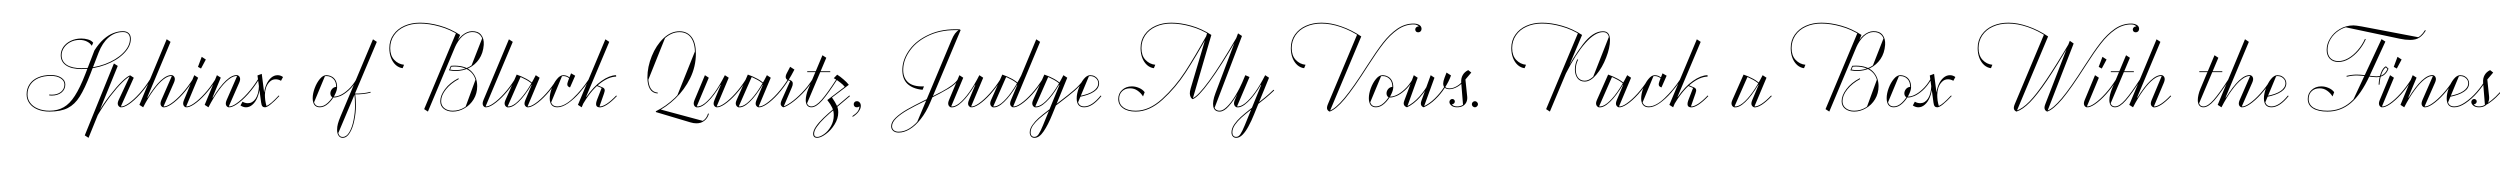 <svg width="4000" height="270" viewBox="0 0 4000 270" fill="none" xmlns="http://www.w3.org/2000/svg">
<g clip-path="url(#clip0_170_160)">
<path d="M79.12 178.54C71.84 178.54 65.447 177.373 59.94 175.04C54.433 172.707 50.187 169.487 47.2 165.38C44.12 161.18 42.58 156.42 42.58 151.1C42.58 144.847 44.167 139.387 47.34 134.72C50.42 130.053 54.853 126.46 60.64 123.94C66.52 121.327 73.38 120.02 81.22 120.02C88.313 120.02 93.96 121.467 98.16 124.36C102.36 127.16 104.46 130.8 104.46 135.28C104.46 140.507 102.453 144.753 98.44 148.02C94.427 151.287 89.153 152.92 82.62 152.92C81.687 152.92 80.38 152.827 78.7 152.64L78.84 151.24C80.52 151.427 81.78 151.52 82.62 151.52C88.78 151.52 93.727 150.027 97.46 147.04C101.193 144.053 103.06 140.133 103.06 135.28C103.06 131.173 101.053 127.86 97.04 125.34C93.12 122.727 87.847 121.42 81.22 121.42C73.66 121.42 67.08 122.633 61.48 125.06C55.88 127.487 51.587 130.94 48.6 135.42C45.52 139.9 43.98 145.127 43.98 151.1C43.98 156.233 45.473 160.76 48.46 164.68C51.353 168.6 55.46 171.633 60.78 173.78C66.1 176.02 72.213 177.14 79.12 177.14C87.893 177.14 95.5 175.273 101.94 171.54C108.38 167.9 114.307 161.833 119.72 153.34C125.227 144.847 130.873 133.133 136.66 118.2L151.08 80.68C155.747 73.307 160.647 67.333 165.78 62.76C171.007 58.187 176.187 54.92 181.32 52.96C186.547 50.907 191.68 49.88 196.72 49.88C200.64 49.88 203.72 50.953 205.96 53.1C208.2 55.153 209.32 58.187 209.32 62.2C209.32 70.32 205.587 78.113 198.12 85.58C190.747 93.047 180.947 99.067 168.72 103.64C156.493 108.213 143.707 110.5 130.36 110.5C119.72 110.5 111.507 108.54 105.72 104.62C100.027 100.7 97.18 95.287 97.18 88.38C97.18 83.62 98.58 79.187 101.38 75.08C104.273 70.973 108.24 67.707 113.28 65.28C118.32 62.853 123.92 61.64 130.08 61.64C133.813 61.64 137.407 62.153 140.86 63.18C144.313 64.113 147.067 65.84 149.12 68.36L146.88 73.26C145.107 70.46 142.587 68.22 139.32 66.54C136.053 64.767 131.993 63.88 127.14 63.88C121.82 63.88 116.967 65.047 112.58 67.38C108.287 69.62 104.88 72.607 102.36 76.34C99.84 80.073 98.58 84.087 98.58 88.38C98.58 95.007 101.333 100.14 106.84 103.78C112.347 107.327 120.187 109.1 130.36 109.1C143.427 109.1 155.933 106.907 167.88 102.52C179.92 98.04 189.58 92.16 196.86 84.88C204.233 77.6 207.92 70.04 207.92 62.2C207.92 58.653 206.94 55.947 204.98 54.08C203.113 52.213 200.36 51.28 196.72 51.28C188.133 51.28 180.48 54.173 173.76 59.96C167.133 65.653 161.767 73.82 157.66 84.46L144.78 117.92C138.62 133.88 132.88 146.06 127.56 154.46C122.333 162.86 115.987 168.973 108.52 172.8C101.053 176.627 91.253 178.54 79.12 178.54ZM135.627 216.62L182.248 101.54L188.408 105.46L141.647 220.54L135.627 216.62ZM154.667 184.28C161.294 172.8 168.248 162.347 175.528 152.92C182.808 143.493 189.388 135.933 195.268 130.24C201.148 124.547 205.488 121.327 208.288 120.58L208.708 121.98C206.001 122.727 201.754 125.9 195.968 131.5C190.181 137.1 183.694 144.567 176.508 153.9C169.414 163.233 162.554 173.593 155.927 184.98L154.667 184.28ZM192.748 171.68C190.694 170.933 189.341 169.58 188.688 167.62C188.034 165.66 188.454 163.047 189.948 159.78L208.288 120.58L214.028 124.36L192.748 171.68ZM241.328 127.58C236.101 135.98 230.361 143.68 224.108 150.68C217.854 157.587 211.881 162.953 206.188 166.78C200.588 170.513 196.108 172.147 192.748 171.68L192.888 170.28C196.154 170.747 200.448 169.113 205.768 165.38C211.181 161.647 216.921 156.42 222.988 149.7C229.148 142.887 234.841 135.28 240.068 126.88L241.328 127.58ZM223.037 167.76L266.717 62.76L272.877 66.96L229.057 171.68L223.037 167.76ZM228.217 170.56L234.657 155.3L236.197 156.28C243.383 144.427 250.383 135.28 257.197 128.84C264.103 122.4 270.217 119.553 275.537 120.3L275.397 121.7C271.383 121.14 266.81 122.867 261.677 126.88C256.543 130.8 251.177 136.633 245.577 144.38C239.977 152.033 234.47 161.133 229.057 171.68L228.217 170.56ZM260.977 171.68C258.923 170.933 257.617 169.58 257.057 167.62C256.497 165.66 256.917 163.047 258.317 159.78L275.537 120.3C277.59 121.047 278.897 122.447 279.457 124.5C280.11 126.46 279.69 129.12 278.197 132.48L260.977 171.68ZM309.557 127.58C304.33 135.98 298.59 143.68 292.337 150.68C286.083 157.587 280.11 162.953 274.417 166.78C268.817 170.513 264.337 172.147 260.977 171.68L261.117 170.28C264.383 170.747 268.677 169.113 273.997 165.38C279.41 161.647 285.15 156.42 291.217 149.7C297.377 142.887 303.07 135.28 308.297 126.88L309.557 127.58ZM345.859 127.58C340.633 135.98 334.893 143.68 328.639 150.68C322.386 157.587 316.413 162.953 310.719 166.78C305.119 170.513 300.639 172.147 297.279 171.68L297.419 170.28C300.686 170.747 304.979 169.113 310.299 165.38C315.713 161.647 321.453 156.42 327.519 149.7C333.679 142.887 339.373 135.28 344.599 126.88L345.859 127.58ZM297.279 171.68C295.226 170.933 293.919 169.58 293.359 167.62C292.706 165.66 293.079 163.047 294.479 159.78L310.859 120.3L317.019 124.36L297.279 171.68ZM316.739 107L322.759 90.9L329.339 95.24L321.639 109.66L316.739 107ZM332.67 170.56L339.11 155.3L340.65 156.28C347.837 144.427 354.837 135.28 361.65 128.84C368.557 122.4 374.67 119.553 379.99 120.3L379.85 121.7C375.837 121.14 371.263 122.867 366.13 126.88C360.997 130.8 355.63 136.633 350.03 144.38C344.43 152.033 338.923 161.133 333.51 171.68L332.67 170.56ZM327.49 167.76L347.09 120.3L353.25 124.22L333.51 171.68L327.49 167.76ZM365.43 171.68C363.377 170.933 362.07 169.58 361.51 167.62C360.95 165.66 361.37 163.047 362.77 159.78L379.99 120.3C382.043 121.047 383.35 122.447 383.91 124.5C384.563 126.46 384.143 129.12 382.65 132.48L365.43 171.68ZM414.01 127.58C408.783 135.98 403.043 143.68 396.79 150.68C390.537 157.587 384.563 162.953 378.87 166.78C373.27 170.513 368.79 172.147 365.43 171.68L365.57 170.28C368.837 170.747 373.13 169.113 378.45 165.38C383.863 161.647 389.603 156.42 395.67 149.7C401.83 142.887 407.523 135.28 412.75 126.88L414.01 127.58ZM423.853 171.68C422.079 171.68 420.726 171.12 419.793 170C418.859 168.973 418.206 167.013 417.833 164.12L411.953 120.72L418.813 118.2L423.013 151.1L422.173 152.08C422.639 146.107 423.853 140.74 425.813 135.98C427.866 131.127 430.479 127.3 433.653 124.5C436.826 121.7 440.326 120.3 444.153 120.3C447.326 120.3 450.219 121.28 452.833 123.24L449.613 129.26C446.906 127.673 444.013 126.88 440.933 126.88C437.293 126.88 434.166 128.187 431.553 130.8C428.939 133.32 426.979 136.493 425.673 140.32C424.459 144.147 423.853 147.973 423.853 151.8C423.853 154.413 424.039 157.353 424.413 160.62C424.879 163.793 425.533 166.78 426.373 169.58C430.946 167.62 437.479 162.02 445.973 152.78L446.953 153.62C441.913 159.127 437.339 163.513 433.233 166.78C429.219 170.047 426.093 171.68 423.853 171.68ZM393.612 171.68C390.626 171.68 387.686 170.7 384.792 168.74L388.012 162.72C390.626 164.307 393.519 165.1 396.692 165.1C401.639 165.1 405.746 162.673 409.013 157.82C412.279 152.873 414.053 146.013 414.333 137.24L415.593 139.62C415.219 145.407 414.006 150.773 411.953 155.72C409.993 160.573 407.379 164.447 404.113 167.34C400.939 170.233 397.439 171.68 393.612 171.68ZM511.643 171.68C507.91 171.68 505.063 170.42 503.103 167.9C501.237 165.287 500.303 161.693 500.303 157.12C500.303 152.173 501.377 146.807 503.523 141.02C505.67 135.233 508.423 130.333 511.783 126.32C515.143 122.307 518.55 120.3 522.003 120.3C525.083 120.3 527.93 121 530.543 122.4C533.25 123.707 535.397 125.807 536.983 128.7C538.57 131.5 539.363 135.14 539.363 139.62C539.363 142.98 538.01 147.273 535.303 152.5C532.69 157.633 529.237 162.113 524.943 165.94C520.65 169.767 516.217 171.68 511.643 171.68ZM511.643 170.28C515.937 170.28 520.09 168.46 524.103 164.82C528.21 161.087 531.523 156.747 534.043 151.8C536.657 146.853 537.963 142.793 537.963 139.62C537.963 133.553 536.423 129.073 533.343 126.18C530.357 123.193 526.577 121.7 522.003 121.7C520.137 121.7 518.177 122.493 516.123 124.08C516.497 123.24 517.01 122.493 517.663 121.84C518.41 121.187 519.297 120.86 520.323 120.86L501.983 164.96C501.61 164.493 501.33 163.607 501.143 162.3C501.05 160.9 501.05 159.64 501.143 158.52C501.33 157.307 501.517 156.84 501.703 157.12C501.703 161.507 502.543 164.82 504.223 167.06C505.903 169.207 508.377 170.28 511.643 170.28ZM534.603 156C532.643 156 531.15 155.393 530.123 154.18C529.097 152.967 528.583 151.427 528.583 149.56C528.583 146.947 529.47 144.567 531.243 142.42C533.017 140.273 535.443 139.107 538.523 138.92C538.243 142.093 537.637 145.08 536.703 147.88C535.863 150.68 534.743 153.2 533.343 155.44V154.46C536.33 154.833 539.97 154.087 544.263 152.22C548.65 150.26 553.13 147.133 557.703 142.84C562.37 138.547 566.523 133.227 570.163 126.88L571.423 127.58C567.13 134.767 562.557 140.507 557.703 144.8C552.943 149 548.557 151.94 544.543 153.62C540.53 155.207 537.217 156 534.603 156ZM548.176 220.54C545.469 220.54 543.322 219.373 541.736 217.04C540.149 214.8 539.356 211.72 539.356 207.8C539.356 204.44 539.776 201.22 540.616 198.14C541.362 195.153 542.809 191.093 544.956 185.96L596.756 62.9L602.916 66.96L540.756 214.1L540.616 213.54C540.429 212.793 540.289 212 540.196 211.16C540.009 210.413 540.009 209.76 540.196 209.2C540.289 208.64 540.476 208.173 540.756 207.8C540.756 211.533 541.409 214.333 542.716 216.2C543.929 218.16 545.749 219.14 548.176 219.14C552.376 219.14 555.969 216.573 558.956 211.44C561.942 206.307 564.182 199.867 565.676 192.12C567.262 184.373 568.056 176.72 568.056 169.16C568.056 161.88 567.682 155.487 566.936 149.98L568.336 149.84C569.082 155.347 569.456 161.787 569.456 169.16C569.456 176.813 568.616 184.607 566.936 192.54C565.349 200.567 562.922 207.24 559.656 212.56C556.482 217.88 552.656 220.54 548.176 220.54ZM567.216 149.7C576.922 149.887 585.416 148.953 592.696 146.9L593.116 148.16C585.649 150.213 577.016 151.147 567.216 150.96V149.7ZM644.218 109.1C640.298 108.633 636.705 107 633.438 104.2C630.171 101.307 627.605 97.527 625.738 92.86C623.871 88.1 622.938 82.827 622.938 77.04C622.938 68.733 625.131 61.5 629.518 55.34C633.905 49.18 639.785 44.467 647.158 41.2C654.625 37.933 662.885 36.3 671.938 36.3C682.018 36.3 692.658 37.887 703.858 41.06C715.151 44.233 725.931 49.18 736.198 55.9L735.498 57.02C725.325 50.393 714.685 45.54 703.578 42.46C692.471 39.287 681.925 37.7 671.938 37.7C662.698 37.7 654.438 39.38 647.158 42.74C639.971 46.007 634.371 50.627 630.358 56.6C626.345 62.573 624.338 69.387 624.338 77.04C624.338 84.973 626.485 91.227 630.778 95.8C635.071 100.373 640.298 102.987 646.458 103.64L644.218 109.1ZM678.658 174.62L729.898 52.4L736.198 55.9L684.678 178.54L678.658 174.62ZM724.438 178.54C718.651 178.54 713.845 177.047 710.018 174.06C706.285 171.073 704.418 167.013 704.418 161.88C704.418 155.813 706.938 149.42 711.978 142.7C717.018 135.887 724.158 130.053 733.398 125.2L734.098 126.46C725.605 130.94 718.745 136.447 713.518 142.98C708.385 149.42 705.818 155.72 705.818 161.88C705.818 166.453 707.498 170.14 710.858 172.94C714.311 175.74 718.838 177.14 724.438 177.14C731.158 177.14 737.411 175.367 743.198 171.82C748.985 168.273 753.558 163.513 756.918 157.54C760.371 151.473 762.098 144.94 762.098 137.94C762.098 127.953 759.018 120.207 752.858 114.7C746.698 109.193 737.971 106.44 726.678 106.44C724.625 106.44 722.898 106.533 721.498 106.72L721.358 105.32C722.851 105.133 724.625 105.04 726.678 105.04C739.091 105.04 748.331 108.12 754.398 114.28C760.465 120.44 763.498 128.327 763.498 137.94C763.498 145.593 761.631 152.547 757.898 158.8C754.165 164.96 749.265 169.767 743.198 173.22C737.225 176.767 730.971 178.54 724.438 178.54ZM761.258 126.32C761.818 128 762.191 130.007 762.378 132.34C762.658 134.58 762.751 137.427 762.658 140.88C762.471 145.267 761.631 149.327 760.138 153.06C758.645 156.793 756.591 160.153 753.978 163.14C751.365 166.127 748.285 168.88 744.738 171.4L761.258 126.32ZM721.358 105.32L722.478 105.88L719.818 112.32L718.418 112.46L721.358 105.32ZM729.198 113.58C725.558 113.58 721.965 113.207 718.418 112.46L719.258 111.2C722.525 111.853 725.838 112.18 729.198 112.18C737.038 112.18 744.131 110.5 750.478 107.14C756.918 103.687 762.051 98.927 765.878 92.86C769.798 86.7 772.038 79.653 772.598 71.72C773.065 65.093 771.711 60.007 768.538 56.46C765.458 52.82 760.931 51.093 754.958 51.28C749.638 51.467 744.598 53.707 739.838 58C735.171 62.293 731.065 68.407 727.518 76.34L726.258 75.78C730.178 67.007 734.611 60.567 739.558 56.46C744.598 52.26 749.731 50.067 754.958 49.88C761.585 49.693 766.531 51.653 769.798 55.76C773.065 59.773 774.465 65.14 773.998 71.86C773.345 80.633 770.871 88.193 766.578 94.54C762.285 100.793 756.825 105.553 750.198 108.82C743.665 111.993 736.665 113.58 729.198 113.58ZM771.898 60.24C772.458 62.2 772.785 64.02 772.878 65.7C773.065 67.287 773.065 69.667 772.878 72.84C772.598 77.507 771.618 81.94 769.938 86.14C768.258 90.34 766.018 94.167 763.218 97.62C760.511 100.98 757.385 103.873 753.838 106.3L771.898 60.24ZM776.335 171.68C774.375 170.933 773.115 169.627 772.555 167.76C771.902 165.8 772.275 163.14 773.675 159.78L814.275 62.9L820.435 66.96L776.335 171.68ZM824.915 127.58C819.689 135.98 813.949 143.68 807.695 150.68C801.442 157.587 795.469 162.953 789.775 166.78C784.175 170.513 779.695 172.147 776.335 171.68L776.475 170.28C779.742 170.747 784.035 169.113 789.355 165.38C794.769 161.647 800.509 156.42 806.575 149.7C812.735 142.887 818.429 135.28 823.655 126.88L824.915 127.58ZM811.592 171.68C809.539 170.84 808.232 169.44 807.672 167.48C807.019 165.52 807.439 162.907 808.932 159.64L826.712 119.32L833.292 122.26L811.592 171.68ZM843.512 171.68C841.459 170.933 840.106 169.58 839.452 167.62C838.892 165.66 839.312 163.047 840.712 159.78L857.232 120.3L863.392 124.36L843.512 171.68ZM852.752 135.84C850.139 132.947 846.546 130.24 841.972 127.72C837.399 125.107 832.126 122.773 826.152 120.72L826.712 119.32C832.312 121.28 837.492 123.567 842.252 126.18C847.012 128.793 850.886 131.733 853.872 135L852.752 135.84ZM858.072 121.42L851.772 136.68L850.232 135.7C843.232 147.553 836.326 156.7 829.512 163.14C822.792 169.58 816.819 172.427 811.592 171.68L811.732 170.28C815.652 170.84 820.132 169.16 825.172 165.24C830.212 161.227 835.486 155.393 840.992 147.74C846.499 139.993 851.912 130.847 857.232 120.3L858.072 121.42ZM892.092 127.58C886.866 135.98 881.126 143.68 874.872 150.68C868.619 157.587 862.646 162.953 856.952 166.78C851.352 170.513 846.872 172.147 843.512 171.68L843.652 170.28C846.919 170.747 851.212 169.113 856.532 165.38C861.946 161.647 867.686 156.42 873.752 149.7C879.912 142.887 885.606 135.28 890.832 126.88L892.092 127.58ZM891.738 171.68C887.725 171.68 884.691 170.467 882.638 168.04C880.585 165.52 879.558 162.02 879.558 157.54C879.558 152.687 880.631 147.32 882.778 141.44C885.018 135.467 887.818 130.473 891.178 126.46C894.538 122.353 897.898 120.3 901.258 120.3C903.405 120.3 905.365 120.673 907.138 121.42C908.911 122.167 910.498 123.193 911.898 124.5L910.918 125.48C909.611 124.173 908.118 123.24 906.438 122.68C904.851 122.027 903.125 121.7 901.258 121.7C899.111 121.7 896.825 122.82 894.398 125.06C894.865 123.753 895.471 122.82 896.218 122.26C897.058 121.607 898.131 121.28 899.438 121.28L881.378 164.96C880.538 163.653 880.118 162.347 880.118 161.04C880.211 159.64 880.491 158.473 880.958 157.54C880.958 161.74 881.845 164.913 883.618 167.06C885.485 169.207 888.191 170.28 891.738 170.28C899.298 170.28 907.698 165.893 916.938 157.12C926.271 148.253 934.671 138.127 942.138 126.74L943.258 127.58C938.591 134.673 933.318 141.58 927.438 148.3C921.651 154.927 915.585 160.48 909.238 164.96C902.891 169.44 897.058 171.68 891.738 171.68ZM912.038 139.9C909.611 139.06 908.211 137.847 907.838 136.26C907.465 134.58 907.838 132.34 908.958 129.54L913.718 117.36L920.298 121.14L912.038 139.9ZM986.971 153.76C981.371 159.733 976.051 164.353 971.011 167.62C965.971 170.793 961.864 172.147 958.691 171.68L958.831 170.28C961.817 170.653 965.737 169.3 970.591 166.22C975.444 163.047 980.577 158.567 985.991 152.78L986.971 153.76ZM924.671 167.76L968.631 62.9L974.791 66.96L930.691 171.68L924.671 167.76ZM958.691 171.68C956.077 171.493 954.491 170.373 953.931 168.32C953.371 166.173 953.931 163 955.611 158.8L962.611 140.74L954.631 137.38L955.191 136.12L963.871 139.76C965.831 140.6 966.997 141.72 967.371 143.12C967.837 144.427 967.511 146.62 966.391 149.7L958.691 171.68ZM930.271 167.76L936.851 154.32L938.111 155.16C945.857 143.96 953.931 135.42 962.331 129.54C970.731 123.567 978.524 120.487 985.711 120.3L985.851 122.54C977.451 122.727 968.491 126.647 958.971 134.3C949.451 141.86 940.304 153.247 931.531 168.46L930.271 167.76ZM1049.15 178.12C1059.98 172.893 1070.2 165.707 1079.81 156.56C1089.42 147.32 1097.17 136.633 1103.05 124.5C1109.02 112.273 1112.01 99.347 1112.01 85.72C1112.01 74.613 1109.86 66.12 1105.57 60.24C1101.28 54.36 1095.12 51.42 1087.09 51.42C1078.32 51.42 1070.06 55.107 1062.31 62.48C1054.66 69.76 1048.54 79.047 1043.97 90.34C1039.49 101.633 1037.25 112.833 1037.25 123.94C1037.25 131.5 1038.56 137.38 1041.17 141.58C1043.78 145.687 1047.52 147.88 1052.37 148.16L1052.23 149.56C1046.63 149.187 1042.48 146.713 1039.77 142.14C1037.16 137.567 1035.85 131.5 1035.85 123.94C1035.85 112.647 1038.18 101.26 1042.85 89.78C1047.52 78.207 1053.77 68.687 1061.61 61.22C1069.54 53.753 1078.04 50.02 1087.09 50.02C1095.3 50.02 1101.74 53.053 1106.41 59.12C1111.08 65.093 1113.41 73.96 1113.41 85.72C1113.41 99.533 1110.38 112.647 1104.31 125.06C1098.24 137.38 1090.36 148.207 1080.65 157.54C1071.04 166.78 1060.72 174.06 1049.71 179.38L1049.15 178.12ZM1114.11 197.3C1111.12 197.3 1107.95 196.787 1104.59 195.76L1049.71 179.38L1050.27 177.7C1051.48 177.327 1052.56 176.907 1053.49 176.44C1054.42 176.067 1055.26 175.647 1056.01 175.18L1056.29 175.04L1124.47 193.38C1128.58 190.86 1131.38 186.94 1132.87 181.62L1134.27 182.04C1132.78 186.987 1130.26 190.767 1126.71 193.38C1123.26 196.087 1119.06 197.393 1114.11 197.3ZM1036.97 128.42C1036.5 126.273 1036.27 123.987 1036.27 121.56C1036.27 115.773 1037.44 108.867 1039.77 100.84C1042.1 92.72 1045.42 84.927 1049.71 77.46C1054 69.9 1058.95 63.973 1064.55 59.68L1036.97 128.42ZM1112.43 80.96C1112.52 81.893 1112.62 83.06 1112.71 84.46C1112.9 85.86 1112.99 87.073 1112.99 88.1C1112.99 95.287 1111.68 102.893 1109.07 110.92C1106.55 118.947 1103.05 126.693 1098.57 134.16C1094.09 141.533 1089.05 147.927 1083.45 153.34L1112.43 80.96ZM1134.05 124.36L1114.17 171.68C1112.12 170.933 1110.81 169.58 1110.25 167.62C1109.6 165.66 1109.97 163.047 1111.37 159.78L1127.89 120.3L1134.05 124.36ZM1146.09 171.68C1144.04 170.933 1142.68 169.58 1142.03 167.62C1141.47 165.66 1141.89 163.047 1143.29 159.78L1159.81 120.3L1165.97 124.36L1146.09 171.68ZM1160.65 121.42L1154.35 136.68L1152.81 135.7C1145.81 147.553 1138.9 156.7 1132.09 163.14C1125.37 169.58 1119.4 172.427 1114.17 171.68L1114.31 170.28C1118.23 170.84 1122.71 169.16 1127.75 165.24C1132.79 161.227 1138.06 155.393 1143.57 147.74C1149.08 139.993 1154.49 130.847 1159.81 120.3L1160.65 121.42ZM1194.67 127.58C1189.44 135.98 1183.7 143.68 1177.45 150.68C1171.2 157.587 1165.22 162.953 1159.53 166.78C1153.93 170.513 1149.45 172.147 1146.09 171.68L1146.23 170.28C1149.5 170.747 1153.79 169.113 1159.11 165.38C1164.52 161.647 1170.26 156.42 1176.33 149.7C1182.49 142.887 1188.18 135.28 1193.41 126.88L1194.67 127.58ZM1181.42 171.68C1179.36 170.84 1178.06 169.44 1177.5 167.48C1176.84 165.52 1177.26 162.907 1178.76 159.64L1196.54 119.32L1203.12 122.26L1181.42 171.68ZM1213.34 171.68C1211.28 170.933 1209.93 169.58 1209.28 167.62C1208.72 165.66 1209.14 163.047 1210.54 159.78L1227.06 120.3L1233.22 124.36L1213.34 171.68ZM1222.58 135.84C1219.96 132.947 1216.37 130.24 1211.8 127.72C1207.22 125.107 1201.95 122.773 1195.98 120.72L1196.54 119.32C1202.14 121.28 1207.32 123.567 1212.08 126.18C1216.84 128.793 1220.71 131.733 1223.7 135L1222.58 135.84ZM1227.9 121.42L1221.6 136.68L1220.06 135.7C1213.06 147.553 1206.15 156.7 1199.34 163.14C1192.62 169.58 1186.64 172.427 1181.42 171.68L1181.56 170.28C1185.48 170.84 1189.96 169.16 1195 165.24C1200.04 161.227 1205.31 155.393 1210.82 147.74C1216.32 139.993 1221.74 130.847 1227.06 120.3L1227.9 121.42ZM1261.92 127.58C1256.69 135.98 1250.95 143.68 1244.7 150.68C1238.44 157.587 1232.47 162.953 1226.78 166.78C1221.18 170.513 1216.7 172.147 1213.34 171.68L1213.48 170.28C1216.74 170.747 1221.04 169.113 1226.36 165.38C1231.77 161.647 1237.51 156.42 1243.58 149.7C1249.74 142.887 1255.43 135.28 1260.66 126.88L1261.92 127.58ZM1253.02 170.28C1255.54 169.907 1259.6 167.807 1265.2 163.98C1270.8 160.06 1276.73 154.88 1282.98 148.44C1289.33 142 1294.98 134.813 1299.92 126.88L1301.18 127.58C1296.24 135.513 1290.54 142.793 1284.1 149.42C1277.66 155.953 1271.6 161.18 1265.9 165.1C1260.21 169.02 1256.01 171.213 1253.3 171.68L1253.02 170.28ZM1253.3 171.68C1251.44 170.84 1250.13 169.58 1249.38 167.9C1248.73 166.127 1249.2 163.467 1250.78 159.92L1264.22 129.68L1261.42 128.56C1259.09 127.627 1257.69 126.227 1257.22 124.36C1256.85 122.4 1257.36 120.067 1258.76 117.36L1264.22 106.86L1271.08 111.34C1267.54 118.153 1264.55 123.473 1262.12 127.3L1264.5 128.28C1265.81 128.84 1266.79 129.54 1267.44 130.38C1268.19 131.22 1268.52 132.48 1268.42 134.16C1268.42 135.747 1267.86 137.8 1266.74 140.32L1253.3 171.68ZM1298.28 171.68C1295.39 171.68 1293.15 170.7 1291.56 168.74C1289.97 166.687 1289.18 163.793 1289.18 160.06C1289.18 157.54 1289.55 154.693 1290.3 151.52C1291.05 148.347 1292.03 145.313 1293.24 142.42L1315.92 88.38L1322.08 92.44L1290.72 166.64C1290.44 165.8 1290.21 165.007 1290.02 164.26C1289.93 163.513 1289.93 162.813 1290.02 162.16C1290.11 161.413 1290.3 160.713 1290.58 160.06C1290.58 163.42 1291.23 165.987 1292.54 167.76C1293.85 169.44 1295.76 170.28 1298.28 170.28C1302.95 170.28 1308.41 166.733 1314.66 159.64C1320.91 152.453 1328.75 141.533 1338.18 126.88L1339.3 127.58C1329.87 142.327 1321.94 153.387 1315.5 160.76C1309.06 168.04 1303.32 171.68 1298.28 171.68ZM1291.56 114H1328.38V115.4H1291.56V114ZM1307.16 220.54C1305.2 220.54 1303.71 219.98 1302.68 218.86C1301.56 217.74 1301 216.247 1301 214.38C1301 210.833 1302.5 206.867 1305.48 202.48C1308.47 198.093 1312.44 193.52 1317.38 188.76C1322.24 184.093 1328.17 178.82 1335.17 172.94L1336.43 171.82C1348 162.207 1355.51 155.86 1358.97 152.78L1359.95 153.76C1356.12 157.12 1348.56 163.513 1337.27 172.94C1329.99 179.007 1323.92 184.373 1319.06 189.04C1314.12 193.8 1310.15 198.327 1307.16 202.62C1304.08 206.913 1302.55 210.74 1302.55 214.1C1302.55 217.46 1304.18 219.14 1307.44 219.14C1310.62 219.14 1314.35 217.6 1318.64 214.52C1322.84 211.533 1326.44 207.38 1329.43 202.06C1332.51 196.74 1334.05 190.813 1334.05 184.28C1334.05 179.987 1333.21 176.02 1331.53 172.38C1329.85 168.74 1327.23 164.633 1323.69 160.06L1330.83 155.44C1334.75 161.133 1337.45 165.66 1338.95 169.02C1340.44 172.287 1341.19 175.927 1341.19 179.94C1341.19 186.473 1339.23 192.867 1335.31 199.12C1331.39 205.467 1326.72 210.6 1321.3 214.52C1315.89 218.533 1311.18 220.54 1307.16 220.54ZM1323.69 160.06L1357.01 134.72L1358.12 135.7L1324.67 160.9L1323.69 160.06ZM1351.83 139.2C1350.05 136.773 1347.53 134.347 1344.27 131.92C1341.09 129.4 1337.69 127.113 1334.05 125.06L1339.51 119.46C1342.96 121.607 1346.37 124.173 1349.73 127.16C1353.18 130.053 1355.98 132.9 1358.12 135.7L1351.83 139.2ZM1363.73 185.82C1367.93 183.02 1370.87 180.407 1372.55 177.98C1374.23 175.553 1375.07 172.847 1375.07 169.86L1376.33 169.44C1375.21 170.28 1374.28 170.84 1373.53 171.12C1372.79 171.493 1371.85 171.68 1370.73 171.68C1369.24 171.68 1368.07 171.213 1367.23 170.28C1366.39 169.347 1365.97 168.133 1365.97 166.64C1365.97 165.333 1366.44 164.213 1367.37 163.28C1368.31 162.347 1369.47 161.88 1370.87 161.88C1372.83 161.88 1374.37 162.58 1375.49 163.98C1376.71 165.38 1377.31 167.2 1377.31 169.44C1377.31 172.24 1376.24 175.133 1374.09 178.12C1372.04 181.2 1368.82 184.14 1364.43 186.94L1363.73 185.82ZM1437.91 212.14C1434.09 212.14 1431.15 211.207 1429.09 209.34C1426.95 207.473 1425.87 205 1425.87 201.92C1425.87 197.347 1428.3 192.773 1433.15 188.2C1438.01 183.627 1444.07 179.24 1451.35 175.04C1458.73 170.84 1468.11 165.94 1479.49 160.34C1479.87 160.153 1480.94 159.64 1482.71 158.8L1483.97 158.24C1493.77 153.293 1501.52 149.327 1507.21 146.34C1512.91 143.26 1518.09 140.04 1522.75 136.68C1527.42 133.227 1530.73 129.867 1532.69 126.6L1533.95 127.3C1531.06 132.06 1525.74 136.82 1517.99 141.58C1510.25 146.247 1499.23 152.127 1484.95 159.22L1483.27 160.06L1479.49 161.88C1468.39 167.293 1459.24 172.053 1452.05 176.16C1444.87 180.267 1438.94 184.513 1434.27 188.9C1429.61 193.38 1427.27 197.72 1427.27 201.92C1427.27 204.627 1428.21 206.773 1430.07 208.36C1431.94 209.947 1434.55 210.74 1437.91 210.74C1443.89 210.74 1449.86 208.827 1455.83 205C1461.9 201.173 1467.59 195.667 1472.91 188.48C1478.33 181.293 1483.13 172.753 1487.33 162.86C1483.97 174.06 1477.02 185.633 1466.47 197.58L1522.19 64.72C1524.15 59.96 1526.07 56.32 1527.93 53.8C1529.89 51.187 1532.37 48.9 1535.35 46.94L1537.03 48.06L1488.59 163.42C1484.11 174.153 1478.98 183.16 1473.19 190.44C1467.5 197.72 1461.62 203.133 1455.55 206.68C1449.58 210.32 1443.7 212.14 1437.91 212.14ZM1476.13 143.68C1465.49 142.653 1457.33 139.387 1451.63 133.88C1445.94 128.28 1443.33 120.253 1443.79 109.8C1444.26 99.347 1448.18 89.127 1455.55 79.14C1463.02 69.06 1473.61 60.987 1487.33 54.92C1501.05 48.76 1517.06 46.1 1535.35 46.94V48.34C1517.25 47.5 1501.43 50.067 1487.89 56.04C1474.45 62.013 1464.09 69.9 1456.81 79.7C1449.53 89.407 1445.66 99.44 1445.19 109.8C1444.73 118.947 1447.15 126.087 1452.47 131.22C1457.89 136.353 1466.52 138.687 1478.37 138.22L1476.13 143.68ZM1541.2 124.36L1521.32 171.68C1519.27 170.933 1517.96 169.58 1517.4 167.62C1516.75 165.66 1517.12 163.047 1518.52 159.78L1535.04 120.3L1541.2 124.36ZM1553.24 171.68C1551.19 170.933 1549.83 169.58 1549.18 167.62C1548.62 165.66 1549.04 163.047 1550.44 159.78L1566.96 120.3L1573.12 124.36L1553.24 171.68ZM1567.8 121.42L1561.5 136.68L1559.96 135.7C1552.96 147.553 1546.05 156.7 1539.24 163.14C1532.52 169.58 1526.55 172.427 1521.32 171.68L1521.46 170.28C1525.38 170.84 1529.86 169.16 1534.9 165.24C1539.94 161.227 1545.21 155.393 1550.72 147.74C1556.23 139.993 1561.64 130.847 1566.96 120.3L1567.8 121.42ZM1601.82 127.58C1596.59 135.98 1590.85 143.68 1584.6 150.68C1578.35 157.587 1572.37 162.953 1566.68 166.78C1561.08 170.513 1556.6 172.147 1553.24 171.68L1553.38 170.28C1556.65 170.747 1560.94 169.113 1566.26 165.38C1571.67 161.647 1577.41 156.42 1583.48 149.7C1589.64 142.887 1595.33 135.28 1600.56 126.88L1601.82 127.58ZM1620.49 171.68C1618.43 170.933 1617.08 169.58 1616.43 167.62C1615.87 165.66 1616.29 163.047 1617.69 159.78L1658.01 62.9L1664.17 66.96L1620.49 171.68ZM1588.57 171.68C1586.51 170.84 1585.2 169.44 1584.64 167.48C1583.99 165.52 1584.41 162.907 1585.91 159.64L1603.69 119.32L1610.27 122.26L1588.57 171.68ZM1629.73 135.84C1627.11 132.947 1623.52 130.24 1618.95 127.72C1614.37 125.107 1609.1 122.773 1603.12 120.72L1603.69 119.32C1609.29 121.28 1614.47 123.567 1619.23 126.18C1623.99 128.793 1627.86 131.733 1630.85 135L1629.73 135.84ZM1635.05 121.42L1628.75 136.68L1627.21 135.7C1620.21 147.553 1613.3 156.7 1606.49 163.14C1599.77 169.58 1593.79 172.427 1588.57 171.68L1588.71 170.28C1592.63 170.84 1597.11 169.16 1602.15 165.24C1607.19 161.227 1612.46 155.393 1617.97 147.74C1623.47 139.993 1628.89 130.847 1634.21 120.3L1635.05 121.42ZM1669.07 127.58C1663.84 135.98 1658.1 143.68 1651.85 150.68C1645.59 157.587 1639.62 162.953 1633.93 166.78C1628.33 170.513 1623.85 172.147 1620.49 171.68L1620.62 170.28C1623.89 170.747 1628.19 169.113 1633.51 165.38C1638.92 161.647 1644.66 156.42 1650.73 149.7C1656.89 142.887 1662.58 135.28 1667.81 126.88L1669.07 127.58ZM1655.27 220.54C1652.84 220.54 1650.98 219.747 1649.67 218.16C1648.27 216.573 1647.57 214.473 1647.57 211.86C1647.57 207.94 1648.97 204.02 1651.77 200.1C1654.48 196.18 1657.79 192.447 1661.71 188.9C1665.63 185.447 1670.9 181.2 1677.53 176.16L1684.95 170.42C1686.54 169.113 1689.71 166.687 1694.47 163.14C1704.27 155.767 1712.25 149.42 1718.41 144.1C1724.66 138.78 1729.94 132.993 1734.23 126.74L1735.35 127.58C1730.96 133.833 1725.69 139.667 1719.53 145.08C1713.37 150.4 1705.3 156.84 1695.31 164.4C1693.91 165.427 1690.74 167.807 1685.79 171.54L1678.23 177.42C1671.79 182.367 1666.61 186.52 1662.69 189.88C1658.86 193.24 1655.6 196.787 1652.89 200.52C1650.28 204.347 1648.97 208.127 1648.97 211.86C1648.97 214.287 1649.53 216.06 1650.65 217.18C1651.77 218.393 1653.22 219 1654.99 219C1657.7 219 1659.98 217.553 1661.85 214.66C1663.81 211.767 1666.14 207.007 1668.85 200.38L1701.47 120.3L1707.63 124.36L1683.69 183.02C1679.12 194.313 1674.5 203.367 1669.83 210.18C1665.16 217.087 1660.31 220.54 1655.27 220.54ZM1655.83 171.68C1653.78 170.84 1652.47 169.44 1651.91 167.48C1651.26 165.52 1651.68 162.907 1653.17 159.64L1670.95 119.32L1677.53 122.26L1655.83 171.68ZM1696.99 135.84C1694.38 132.947 1690.78 130.24 1686.21 127.72C1681.64 125.107 1676.36 122.773 1670.39 120.72L1670.95 119.32C1676.55 121.28 1681.73 123.567 1686.49 126.18C1691.25 128.793 1695.12 131.733 1698.11 135L1696.99 135.84ZM1702.31 121.42L1696.01 136.68L1694.47 135.7C1687.47 147.553 1680.56 156.7 1673.75 163.14C1667.03 169.58 1661.06 172.427 1655.83 171.68L1655.97 170.28C1659.89 170.84 1664.37 169.16 1669.41 165.24C1674.45 161.227 1679.72 155.393 1685.23 147.74C1690.74 139.993 1696.15 130.847 1701.47 120.3L1702.31 121.42ZM1734.74 171.68C1730.73 171.68 1727.7 170.467 1725.64 168.04C1723.68 165.52 1722.7 162.02 1722.7 157.54C1722.7 152.593 1723.78 147.18 1725.92 141.3C1728.07 135.42 1730.78 130.473 1734.04 126.46C1737.4 122.353 1740.81 120.3 1744.26 120.3C1747.06 120.3 1749.54 120.907 1751.68 122.12C1753.83 123.333 1755.51 124.92 1756.72 126.88C1757.94 128.84 1758.54 130.94 1758.54 133.18C1758.54 138.593 1755.79 143.12 1750.28 146.76C1744.78 150.4 1737.12 153.153 1727.32 155.02L1727.04 153.62C1736.94 151.753 1744.4 149.093 1749.44 145.64C1754.58 142.093 1757.14 137.94 1757.14 133.18C1757.14 129.913 1755.88 127.207 1753.36 125.06C1750.94 122.82 1747.9 121.7 1744.26 121.7C1741.28 121.7 1737.92 123.94 1734.18 128.42C1735.96 124.5 1738.8 121.98 1742.72 120.86L1724.38 164.96C1723.64 163.747 1723.26 162.207 1723.26 160.34C1723.26 158.473 1723.54 157.073 1724.1 156.14C1723.92 160.807 1724.71 164.353 1726.48 166.78C1728.26 169.113 1731.01 170.28 1734.74 170.28C1742.96 170.28 1751.78 164.447 1761.2 152.78L1762.18 153.76C1752.57 165.707 1743.42 171.68 1734.74 171.68ZM1817.21 178.54C1808.34 178.54 1801.48 176.673 1796.63 172.94C1791.68 169.3 1789.21 164.4 1789.21 158.24C1789.21 152.453 1791.26 147.693 1795.37 143.96C1799.47 140.133 1804.65 138.22 1810.91 138.22C1814.83 138.22 1818.61 139.013 1822.25 140.6C1825.98 142.093 1829.06 144.38 1831.49 147.46L1828.83 154.32C1826.59 150.587 1823.69 147.507 1820.15 145.08C1816.69 142.56 1812.68 141.3 1808.11 141.3C1802.88 141.3 1798.68 142.84 1795.51 145.92C1792.24 149 1790.61 153.107 1790.61 158.24C1790.61 164.12 1792.99 168.74 1797.75 172.1C1802.41 175.46 1808.9 177.14 1817.21 177.14C1831.49 177.14 1845.53 170.84 1859.35 158.24C1873.16 145.64 1885.39 131.173 1896.03 114.84C1906.67 98.413 1918.15 79.093 1930.47 56.88L1931.73 54.78L1932.99 55.48L1931.87 57.58C1919.27 80.167 1907.65 99.627 1897.01 115.96C1886.37 132.293 1874.05 146.807 1860.05 159.5C1846.05 172.193 1831.77 178.54 1817.21 178.54ZM1846.19 109.1C1842.27 108.633 1838.67 107 1835.41 104.2C1832.14 101.307 1829.57 97.527 1827.71 92.86C1825.84 88.1 1824.91 82.827 1824.91 77.04C1824.91 68.733 1827.1 61.5 1831.49 55.34C1835.87 49.18 1841.75 44.467 1849.13 41.2C1856.59 37.933 1864.85 36.3 1873.91 36.3C1883.99 36.3 1894.63 37.887 1905.83 41.06C1917.12 44.233 1927.9 49.18 1938.17 55.9L1937.47 57.02C1927.29 50.393 1916.65 45.54 1905.55 42.46C1894.44 39.287 1883.89 37.7 1873.91 37.7C1864.67 37.7 1856.41 39.38 1849.13 42.74C1841.94 46.007 1836.34 50.627 1832.33 56.6C1828.31 62.573 1826.31 69.387 1826.31 77.04C1826.31 84.973 1828.45 91.227 1832.75 95.8C1837.04 100.373 1842.27 102.987 1848.43 103.64L1846.19 109.1ZM1908.21 158.66C1907.09 158.1 1906.11 157.12 1905.27 155.72C1904.43 154.32 1903.91 152.407 1903.73 149.98C1903.63 147.553 1904.1 144.66 1905.13 141.3L1931.59 52.26L1938.17 55.9L1908.21 158.66ZM1907.79 157.26C1913.39 155.487 1922.39 146.107 1934.81 129.12C1947.22 112.04 1961.87 88.893 1978.77 59.68L1980.03 60.38C1962.85 89.967 1948.01 113.3 1935.51 130.38C1923.09 147.367 1913.99 156.793 1908.21 158.66L1907.79 157.26ZM1951.47 178.54C1945.77 178.54 1942.37 175.833 1941.25 170.42C1940.22 165.1 1941.39 157.96 1944.75 149L1980.87 53.38L1987.17 57.58L1942.79 173.92L1941.81 171.26L1942.51 169.72C1942.88 172.053 1943.81 173.873 1945.31 175.18C1946.89 176.487 1948.95 177.14 1951.47 177.14C1954.92 177.14 1958.79 175.04 1963.09 170.84C1967.47 166.64 1971.95 160.76 1976.53 153.2C1981.1 145.64 1985.58 136.867 1989.97 126.88L1991.23 127.44C1988.24 134.44 1984.6 141.767 1980.31 149.42C1976.11 157.073 1971.39 163.84 1966.17 169.72C1961.03 175.6 1956.13 178.54 1951.47 178.54ZM1978.08 220.54C1975.65 220.54 1973.79 219.747 1972.48 218.16C1971.08 216.573 1970.38 214.473 1970.38 211.86C1970.38 207.66 1971.83 203.413 1974.72 199.12C1977.61 194.92 1981.11 190.953 1985.22 187.22C1989.33 183.487 1994.83 178.913 2001.74 173.5L2005.66 170.42L2008.18 168.46C2014.9 163.233 2020.45 158.8 2024.84 155.16C2029.23 151.52 2033.52 147.647 2037.72 143.54L2038.7 144.66C2034.31 148.86 2029.88 152.827 2025.4 156.56C2020.92 160.2 2014.99 164.913 2007.62 170.7L2006.5 171.54L2002.44 174.76C1995.63 180.08 1990.21 184.56 1986.2 188.2C1982.19 191.84 1978.78 195.667 1975.98 199.68C1973.18 203.787 1971.78 207.847 1971.78 211.86C1971.78 214.287 1972.34 216.06 1973.46 217.18C1974.58 218.393 1976.03 219 1977.8 219C1980.51 219 1982.79 217.553 1984.66 214.66C1986.62 211.767 1988.95 207.007 1991.66 200.38L2024.28 120.3L2030.44 124.36L2006.5 183.02C2003.61 190.207 2000.67 196.507 1997.68 201.92C1994.79 207.427 1991.66 211.907 1988.3 215.36C1984.94 218.813 1981.53 220.54 1978.08 220.54ZM1978.64 171.68C1976.59 170.84 1975.28 169.44 1974.72 167.48C1974.07 165.52 1974.44 162.907 1975.84 159.64L1992.5 120.3L1999.22 123.24L1978.64 171.68ZM2025.12 121.42L2018.82 136.68L2017.28 135.7C2010.28 147.553 2003.37 156.7 1996.56 163.14C1989.84 169.58 1983.87 172.427 1978.64 171.68L1978.78 170.28C1982.7 170.84 1987.18 169.16 1992.22 165.24C1997.26 161.227 2002.53 155.393 2008.04 147.74C2013.55 139.993 2018.96 130.847 2024.28 120.3L2025.12 121.42ZM2127.06 177.28C2133.5 175.04 2141.39 168.367 2150.72 157.26C2160.05 146.153 2172.42 128.513 2187.82 104.34C2197.25 89.593 2205.51 77.647 2212.6 68.5C2219.69 59.353 2227.3 51.933 2235.42 46.24C2243.63 40.547 2252.41 37.7 2261.74 37.7C2265.1 37.7 2268.04 38.4 2270.56 39.8C2273.08 41.107 2274.39 43.207 2274.48 46.1C2274.48 47.78 2273.97 49.133 2272.94 50.16C2271.91 51.187 2270.65 51.7 2269.16 51.7C2267.85 51.7 2266.73 51.327 2265.8 50.58C2264.96 49.833 2264.49 48.76 2264.4 47.36C2264.4 45.773 2265.05 44.467 2266.36 43.44C2267.67 42.413 2269.21 42.133 2270.98 42.6L2270.56 43.3C2270.19 42.087 2269.25 41.107 2267.76 40.36C2266.27 39.52 2264.26 39.1 2261.74 39.1C2252.69 39.1 2244.15 41.9 2236.12 47.5C2228.09 53.1 2220.58 60.427 2213.58 69.48C2206.58 78.44 2198.37 90.293 2188.94 105.04C2173.54 129.213 2161.13 146.947 2151.7 158.24C2142.27 169.44 2134.2 176.207 2127.48 178.54L2127.06 177.28ZM2127.48 178.54C2125.43 177.793 2124.07 176.44 2123.42 174.48C2122.86 172.613 2123.28 170 2124.68 166.64L2171.58 54.92L2178.02 58.28L2127.48 178.54ZM2086.6 109.1C2082.68 108.633 2079.09 107 2075.82 104.2C2072.55 101.307 2069.99 97.527 2068.12 92.86C2066.25 88.1 2065.32 82.827 2065.32 77.04C2065.32 68.733 2067.51 61.5 2071.9 55.34C2076.29 49.18 2082.17 44.467 2089.54 41.2C2097.01 37.933 2105.27 36.3 2114.32 36.3C2124.31 36.3 2134.76 38.213 2145.68 42.04C2156.69 45.773 2167.47 51.187 2178.02 58.28L2177.18 59.4C2166.91 52.4 2156.32 47.033 2145.4 43.3C2134.57 39.567 2124.21 37.7 2114.32 37.7C2105.08 37.7 2096.82 39.38 2089.54 42.74C2082.35 46.007 2076.75 50.627 2072.74 56.6C2068.73 62.573 2066.72 69.387 2066.72 77.04C2066.72 84.973 2068.87 91.227 2073.16 95.8C2077.45 100.373 2082.68 102.987 2088.84 103.64L2086.6 109.1ZM2201.49 171.68C2197.75 171.68 2194.91 170.42 2192.95 167.9C2191.08 165.287 2190.15 161.693 2190.15 157.12C2190.15 152.173 2191.22 146.807 2193.37 141.02C2195.51 135.233 2198.27 130.333 2201.63 126.32C2204.99 122.307 2208.39 120.3 2211.85 120.3C2214.93 120.3 2217.77 121 2220.39 122.4C2223.09 123.707 2225.24 125.807 2226.83 128.7C2228.41 131.5 2229.21 135.14 2229.21 139.62C2229.21 142.98 2227.85 147.273 2225.15 152.5C2222.53 157.633 2219.08 162.113 2214.79 165.94C2210.49 169.767 2206.06 171.68 2201.49 171.68ZM2201.49 170.28C2205.78 170.28 2209.93 168.46 2213.95 164.82C2218.05 161.087 2221.37 156.747 2223.89 151.8C2226.5 146.853 2227.81 142.793 2227.81 139.62C2227.81 133.553 2226.27 129.073 2223.19 126.18C2220.2 123.193 2216.42 121.7 2211.85 121.7C2209.98 121.7 2208.02 122.493 2205.97 124.08C2206.34 123.24 2206.85 122.493 2207.51 121.84C2208.25 121.187 2209.14 120.86 2210.17 120.86L2191.83 164.96C2191.45 164.493 2191.17 163.607 2190.99 162.3C2190.89 160.9 2190.89 159.64 2190.99 158.52C2191.17 157.307 2191.36 156.84 2191.55 157.12C2191.55 161.507 2192.39 164.82 2194.07 167.06C2195.75 169.207 2198.22 170.28 2201.49 170.28ZM2224.45 156C2222.49 156 2220.99 155.393 2219.97 154.18C2218.94 152.967 2218.43 151.427 2218.43 149.56C2218.43 146.947 2219.31 144.567 2221.09 142.42C2222.86 140.273 2225.29 139.107 2228.37 138.92C2228.09 142.093 2227.48 145.08 2226.55 147.88C2225.71 150.68 2224.59 153.2 2223.19 155.44V154.46C2226.17 154.833 2229.81 154.087 2234.11 152.22C2238.49 150.26 2242.97 147.133 2247.55 142.84C2252.21 138.547 2256.37 133.227 2260.01 126.88L2261.27 127.58C2256.97 134.767 2252.4 140.507 2247.55 144.8C2242.79 149 2238.4 151.94 2234.39 153.62C2230.37 155.207 2227.06 156 2224.45 156ZM2277.36 170.42C2283.71 167.527 2289.73 163.327 2295.42 157.82C2301.11 152.313 2306.11 146.247 2310.4 139.62C2314.69 132.993 2318.01 126.553 2320.34 120.3L2321.6 120.72C2319.36 127.16 2316.05 133.74 2311.66 140.46C2307.37 147.18 2302.28 153.34 2296.4 158.94C2290.61 164.54 2284.45 168.787 2277.92 171.68L2277.36 170.42ZM2251.18 171.68C2249.13 171.027 2247.59 169.86 2246.56 168.18C2245.63 166.407 2245.72 164.073 2246.84 161.18L2262.1 120.3L2268.26 124.36L2251.18 171.68ZM2250.62 170.42C2257.9 166.873 2264.71 161.553 2271.06 154.46C2277.41 147.367 2282.68 139.62 2286.88 131.22L2288.14 131.78C2283.94 140.273 2278.57 148.16 2272.04 155.44C2265.6 162.72 2258.65 168.133 2251.18 171.68L2250.62 170.42ZM2277.92 171.68C2275.96 171.027 2274.61 169.86 2273.86 168.18C2273.11 166.407 2273.25 164.073 2274.28 161.18L2289.12 120.3L2295.14 124.36L2277.92 171.68ZM2319.22 142.7C2316.05 142.7 2313.57 141.953 2311.8 140.46C2310.03 138.967 2309.14 136.68 2309.14 133.6C2309.14 131.173 2309.84 128.14 2311.24 124.5L2314.46 116.1L2321.6 120.72L2317.96 128.84L2311.94 138.64C2312.59 139.573 2313.53 140.273 2314.74 140.74C2315.95 141.207 2317.49 141.44 2319.36 141.44C2323.19 141.44 2327.29 140.087 2331.68 137.38C2336.16 134.673 2339.66 131.173 2342.18 126.88L2343.44 127.58C2340.83 132.06 2337.14 135.7 2332.38 138.5C2327.62 141.3 2323.23 142.7 2319.22 142.7ZM2331.25 171.68C2327.51 171.68 2324.57 170.793 2322.43 169.02C2320.19 167.247 2319.07 165.287 2319.07 163.14C2319.07 161.833 2319.53 160.713 2320.47 159.78C2321.31 158.847 2322.38 158.38 2323.69 158.38C2324.9 158.38 2325.88 158.8 2326.63 159.64C2327.37 160.387 2327.75 161.273 2327.75 162.3C2327.75 163.7 2327.23 164.82 2326.21 165.66C2325.18 166.5 2324.01 166.92 2322.71 166.92V166.22C2322.99 167.153 2323.87 168.087 2325.37 169.02C2326.77 169.86 2328.73 170.28 2331.25 170.28C2334.42 170.28 2337.17 169.673 2339.51 168.46C2341.84 167.247 2343.57 165.52 2344.69 163.28C2344.78 164.307 2344.59 165.24 2344.13 166.08C2343.66 166.827 2342.59 167.667 2340.91 168.6L2337.97 132.34C2337.59 127.673 2338.39 123.613 2340.35 120.16C2342.31 116.707 2345.25 114.047 2349.17 112.18L2354.07 116.1L2344.69 127.16L2347.49 154.18C2347.86 157.633 2347.44 160.713 2346.23 163.42C2345.01 166.033 2343.1 168.087 2340.49 169.58C2337.97 170.98 2334.89 171.68 2331.25 171.68ZM2359.87 171.68C2358.56 171.68 2357.39 171.167 2356.37 170.14C2355.43 169.207 2354.97 168.087 2354.97 166.78C2354.97 165.473 2355.43 164.353 2356.37 163.42C2357.39 162.393 2358.56 161.88 2359.87 161.88C2361.17 161.88 2362.29 162.393 2363.23 163.42C2364.25 164.353 2364.77 165.473 2364.77 166.78C2364.77 168.087 2364.25 169.207 2363.23 170.14C2362.29 171.167 2361.17 171.68 2359.87 171.68ZM2439.34 109.1C2435.42 108.633 2431.82 107 2428.56 104.2C2425.29 101.307 2422.72 97.527 2420.86 92.86C2418.99 88.1 2418.06 82.827 2418.06 77.04C2418.06 68.733 2420.25 61.5 2424.64 55.34C2429.02 49.18 2434.9 44.467 2442.28 41.2C2449.74 37.933 2458 36.3 2467.06 36.3C2477.14 36.3 2487.78 37.887 2498.98 41.06C2510.27 44.233 2521.05 49.18 2531.32 55.9L2530.62 57.02C2520.44 50.393 2509.8 45.54 2498.7 42.46C2487.59 39.287 2477.04 37.7 2467.06 37.7C2457.82 37.7 2449.56 39.38 2442.28 42.74C2435.09 46.007 2429.49 50.627 2425.48 56.6C2421.46 62.573 2419.46 69.387 2419.46 77.04C2419.46 84.973 2421.6 91.227 2425.9 95.8C2430.19 100.373 2435.42 102.987 2441.58 103.64L2439.34 109.1ZM2473.78 174.62L2525.02 52.4L2531.32 55.9L2479.8 178.54L2473.78 174.62ZM2535.52 130.52C2530.48 130.52 2526.6 128.7 2523.9 125.06C2521.19 121.327 2519.84 116.66 2519.84 111.06C2519.84 105.367 2521.14 99.953 2523.76 94.82L2525.02 95.52C2522.5 100.28 2521.24 105.46 2521.24 111.06C2521.24 116.66 2522.5 121.093 2525.02 124.36C2527.63 127.533 2531.13 129.12 2535.52 129.12C2539.81 129.12 2544.34 127.02 2549.1 122.82L2574.16 59.12C2573.6 56.507 2572.57 54.593 2571.08 53.38C2569.58 52.073 2567.48 51.42 2564.78 51.42C2556.28 51.42 2546.9 57.207 2536.64 68.78C2526.46 80.26 2515.92 96.78 2505 118.34L2503.74 117.64C2512.51 100.373 2522.17 84.787 2532.72 70.88C2543.36 56.973 2554.04 50.02 2564.78 50.02C2568.51 50.02 2571.31 51.187 2573.18 53.52C2575.04 55.853 2575.98 59.493 2575.98 64.44C2575.98 72.373 2573.92 81.613 2569.82 92.16C2565.8 102.707 2560.62 111.76 2554.28 119.32C2548.02 126.787 2541.77 130.52 2535.52 130.52ZM2557.9 171.68C2555.85 170.84 2554.54 169.44 2553.98 167.48C2553.33 165.52 2553.75 162.907 2555.24 159.64L2573.02 119.32L2579.6 122.26L2557.9 171.68ZM2589.82 171.68C2587.77 170.933 2586.41 169.58 2585.76 167.62C2585.2 165.66 2585.62 163.047 2587.02 159.78L2603.54 120.3L2609.7 124.36L2589.82 171.68ZM2599.06 135.84C2596.45 132.947 2592.85 130.24 2588.28 127.72C2583.71 125.107 2578.43 122.773 2572.46 120.72L2573.02 119.32C2578.62 121.28 2583.8 123.567 2588.56 126.18C2593.32 128.793 2597.19 131.733 2600.18 135L2599.06 135.84ZM2604.38 121.42L2598.08 136.68L2596.54 135.7C2589.54 147.553 2582.63 156.7 2575.82 163.14C2569.1 169.58 2563.13 172.427 2557.9 171.68L2558.04 170.28C2561.96 170.84 2566.44 169.16 2571.48 165.24C2576.52 161.227 2581.79 155.393 2587.3 147.74C2592.81 139.993 2598.22 130.847 2603.54 120.3L2604.38 121.42ZM2638.4 127.58C2633.17 135.98 2627.43 143.68 2621.18 150.68C2614.93 157.587 2608.95 162.953 2603.26 166.78C2597.66 170.513 2593.18 172.147 2589.82 171.68L2589.96 170.28C2593.23 170.747 2597.52 169.113 2602.84 165.38C2608.25 161.647 2613.99 156.42 2620.06 149.7C2626.22 142.887 2631.91 135.28 2637.14 126.88L2638.4 127.58ZM2638.05 171.68C2634.03 171.68 2631 170.467 2628.95 168.04C2626.89 165.52 2625.87 162.02 2625.87 157.54C2625.87 152.687 2626.94 147.32 2629.09 141.44C2631.33 135.467 2634.13 130.473 2637.49 126.46C2640.85 122.353 2644.21 120.3 2647.57 120.3C2649.71 120.3 2651.67 120.673 2653.45 121.42C2655.22 122.167 2656.81 123.193 2658.21 124.5L2657.23 125.48C2655.92 124.173 2654.43 123.24 2652.75 122.68C2651.16 122.027 2649.43 121.7 2647.57 121.7C2645.42 121.7 2643.13 122.82 2640.71 125.06C2641.17 123.753 2641.78 122.82 2642.53 122.26C2643.37 121.607 2644.44 121.28 2645.75 121.28L2627.69 164.96C2626.85 163.653 2626.43 162.347 2626.43 161.04C2626.52 159.64 2626.8 158.473 2627.27 157.54C2627.27 161.74 2628.15 164.913 2629.93 167.06C2631.79 169.207 2634.5 170.28 2638.05 170.28C2645.61 170.28 2654.01 165.893 2663.25 157.12C2672.58 148.253 2680.98 138.127 2688.45 126.74L2689.57 127.58C2684.9 134.673 2679.63 141.58 2673.75 148.3C2667.96 154.927 2661.89 160.48 2655.55 164.96C2649.2 169.44 2643.37 171.68 2638.05 171.68ZM2658.35 139.9C2655.92 139.06 2654.52 137.847 2654.15 136.26C2653.77 134.58 2654.15 132.34 2655.27 129.54L2660.03 117.36L2666.61 121.14L2658.35 139.9ZM2733.28 153.76C2727.68 159.733 2722.36 164.353 2717.32 167.62C2712.28 170.793 2708.17 172.147 2705 171.68L2705.14 170.28C2708.13 170.653 2712.05 169.3 2716.9 166.22C2721.75 163.047 2726.89 158.567 2732.3 152.78L2733.28 153.76ZM2670.98 167.76L2714.94 62.9L2721.1 66.96L2677 171.68L2670.98 167.76ZM2705 171.68C2702.39 171.493 2700.8 170.373 2700.24 168.32C2699.68 166.173 2700.24 163 2701.92 158.8L2708.92 140.74L2700.94 137.38L2701.5 136.12L2710.18 139.76C2712.14 140.6 2713.31 141.72 2713.68 143.12C2714.15 144.427 2713.82 146.62 2712.7 149.7L2705 171.68ZM2676.58 167.76L2683.16 154.32L2684.42 155.16C2692.17 143.96 2700.24 135.42 2708.64 129.54C2717.04 123.567 2724.83 120.487 2732.02 120.3L2732.16 122.54C2723.76 122.727 2714.8 126.647 2705.28 134.3C2695.76 141.86 2686.61 153.247 2677.84 168.46L2676.58 167.76ZM2774.6 171.68C2772.55 170.84 2771.24 169.44 2770.68 167.48C2770.03 165.52 2770.45 162.907 2771.94 159.64L2789.72 119.32L2796.3 122.26L2774.6 171.68ZM2806.52 171.68C2804.47 170.933 2803.11 169.58 2802.46 167.62C2801.9 165.66 2802.32 163.047 2803.72 159.78L2820.24 120.3L2826.4 124.36L2806.52 171.68ZM2815.76 135.84C2813.15 132.947 2809.55 130.24 2804.98 127.72C2800.41 125.107 2795.13 122.773 2789.16 120.72L2789.72 119.32C2795.32 121.28 2800.5 123.567 2805.26 126.18C2810.02 128.793 2813.89 131.733 2816.88 135L2815.76 135.84ZM2821.08 121.42L2814.78 136.68L2813.24 135.7C2806.24 147.553 2799.33 156.7 2792.52 163.14C2785.8 169.58 2779.83 172.427 2774.6 171.68L2774.74 170.28C2778.66 170.84 2783.14 169.16 2788.18 165.24C2793.22 161.227 2798.49 155.393 2804 147.74C2809.51 139.993 2814.92 130.847 2820.24 120.3L2821.08 121.42ZM2834.8 153.76C2829.2 159.733 2823.88 164.353 2818.84 167.62C2813.8 170.793 2809.69 172.147 2806.52 171.68L2806.66 170.28C2809.65 170.653 2813.57 169.3 2818.42 166.22C2823.27 163.047 2828.41 158.567 2833.82 152.78L2834.8 153.76ZM2886.41 109.1C2882.49 108.633 2878.89 107 2875.63 104.2C2872.36 101.307 2869.79 97.527 2867.93 92.86C2866.06 88.1 2865.13 82.827 2865.13 77.04C2865.13 68.733 2867.32 61.5 2871.71 55.34C2876.09 49.18 2881.97 44.467 2889.35 41.2C2896.81 37.933 2905.07 36.3 2914.13 36.3C2924.21 36.3 2934.85 37.887 2946.05 41.06C2957.34 44.233 2968.12 49.18 2978.39 55.9L2977.69 57.02C2967.51 50.393 2956.87 45.54 2945.77 42.46C2934.66 39.287 2924.11 37.7 2914.13 37.7C2904.89 37.7 2896.63 39.38 2889.35 42.74C2882.16 46.007 2876.56 50.627 2872.55 56.6C2868.53 62.573 2866.53 69.387 2866.53 77.04C2866.53 84.973 2868.67 91.227 2872.97 95.8C2877.26 100.373 2882.49 102.987 2888.65 103.64L2886.41 109.1ZM2920.85 174.62L2972.09 52.4L2978.39 55.9L2926.87 178.54L2920.85 174.62ZM2966.63 178.54C2960.84 178.54 2956.03 177.047 2952.21 174.06C2948.47 171.073 2946.61 167.013 2946.61 161.88C2946.61 155.813 2949.13 149.42 2954.17 142.7C2959.21 135.887 2966.35 130.053 2975.59 125.2L2976.29 126.46C2967.79 130.94 2960.93 136.447 2955.71 142.98C2950.57 149.42 2948.01 155.72 2948.01 161.88C2948.01 166.453 2949.69 170.14 2953.05 172.94C2956.5 175.74 2961.03 177.14 2966.63 177.14C2973.35 177.14 2979.6 175.367 2985.39 171.82C2991.17 168.273 2995.75 163.513 2999.11 157.54C3002.56 151.473 3004.29 144.94 3004.29 137.94C3004.29 127.953 3001.21 120.207 2995.05 114.7C2988.89 109.193 2980.16 106.44 2968.87 106.44C2966.81 106.44 2965.09 106.533 2963.69 106.72L2963.55 105.32C2965.04 105.133 2966.81 105.04 2968.87 105.04C2981.28 105.04 2990.52 108.12 2996.59 114.28C3002.65 120.44 3005.69 128.327 3005.69 137.94C3005.69 145.593 3003.82 152.547 3000.09 158.8C2996.35 164.96 2991.45 169.767 2985.39 173.22C2979.41 176.767 2973.16 178.54 2966.63 178.54ZM3003.45 126.32C3004.01 128 3004.38 130.007 3004.57 132.34C3004.85 134.58 3004.94 137.427 3004.85 140.88C3004.66 145.267 3003.82 149.327 3002.33 153.06C3000.83 156.793 2998.78 160.153 2996.17 163.14C2993.55 166.127 2990.47 168.88 2986.93 171.4L3003.45 126.32ZM2963.55 105.32L2964.67 105.88L2962.01 112.32L2960.61 112.46L2963.55 105.32ZM2971.39 113.58C2967.75 113.58 2964.15 113.207 2960.61 112.46L2961.45 111.2C2964.71 111.853 2968.03 112.18 2971.39 112.18C2979.23 112.18 2986.32 110.5 2992.67 107.14C2999.11 103.687 3004.24 98.927 3008.07 92.86C3011.99 86.7 3014.23 79.653 3014.79 71.72C3015.25 65.093 3013.9 60.007 3010.73 56.46C3007.65 52.82 3003.12 51.093 2997.15 51.28C2991.83 51.467 2986.79 53.707 2982.03 58C2977.36 62.293 2973.25 68.407 2969.71 76.34L2968.45 75.78C2972.37 67.007 2976.8 60.567 2981.75 56.46C2986.79 52.26 2991.92 50.067 2997.15 49.88C3003.77 49.693 3008.72 51.653 3011.99 55.76C3015.25 59.773 3016.65 65.14 3016.19 71.86C3015.53 80.633 3013.06 88.193 3008.77 94.54C3004.47 100.793 2999.01 105.553 2992.39 108.82C2985.85 111.993 2978.85 113.58 2971.39 113.58ZM3014.09 60.24C3014.65 62.2 3014.97 64.02 3015.07 65.7C3015.25 67.287 3015.25 69.667 3015.07 72.84C3014.79 77.507 3013.81 81.94 3012.13 86.14C3010.45 90.34 3008.21 94.167 3005.41 97.62C3002.7 100.98 2999.57 103.873 2996.03 106.3L3014.09 60.24ZM3030 171.68C3026.27 171.68 3023.42 170.42 3021.46 167.9C3019.6 165.287 3018.66 161.693 3018.66 157.12C3018.66 152.173 3019.74 146.807 3021.88 141.02C3024.03 135.233 3026.78 130.333 3030.14 126.32C3033.5 122.307 3036.91 120.3 3040.36 120.3C3043.44 120.3 3046.29 121 3048.9 122.4C3051.61 123.707 3053.76 125.807 3055.34 128.7C3056.93 131.5 3057.72 135.14 3057.72 139.62C3057.72 142.98 3056.37 147.273 3053.66 152.5C3051.05 157.633 3047.6 162.113 3043.3 165.94C3039.01 169.767 3034.58 171.68 3030 171.68ZM3030 170.28C3034.3 170.28 3038.45 168.46 3042.46 164.82C3046.57 161.087 3049.88 156.747 3052.4 151.8C3055.02 146.853 3056.32 142.793 3056.32 139.62C3056.32 133.553 3054.78 129.073 3051.7 126.18C3048.72 123.193 3044.94 121.7 3040.36 121.7C3038.5 121.7 3036.54 122.493 3034.48 124.08C3034.86 123.24 3035.37 122.493 3036.02 121.84C3036.77 121.187 3037.66 120.86 3038.68 120.86L3020.34 164.96C3019.97 164.493 3019.69 163.607 3019.5 162.3C3019.41 160.9 3019.41 159.64 3019.5 158.52C3019.69 157.307 3019.88 156.84 3020.06 157.12C3020.06 161.507 3020.9 164.82 3022.58 167.06C3024.26 169.207 3026.74 170.28 3030 170.28ZM3052.96 156C3051 156 3049.51 155.393 3048.48 154.18C3047.46 152.967 3046.94 151.427 3046.94 149.56C3046.94 146.947 3047.83 144.567 3049.6 142.42C3051.38 140.273 3053.8 139.107 3056.88 138.92C3056.6 142.093 3056 145.08 3055.06 147.88C3054.22 150.68 3053.1 153.2 3051.7 155.44V154.46C3054.69 154.833 3058.33 154.087 3062.62 152.22C3067.01 150.26 3071.49 147.133 3076.06 142.84C3080.73 138.547 3084.88 133.227 3088.52 126.88L3089.78 127.58C3085.49 134.767 3080.92 140.507 3076.06 144.8C3071.3 149 3066.92 151.94 3062.9 153.62C3058.89 155.207 3055.58 156 3052.96 156ZM3099.58 171.68C3097.8 171.68 3096.45 171.12 3095.52 170C3094.58 168.973 3093.93 167.013 3093.56 164.12L3087.68 120.72L3094.54 118.2L3098.74 151.1L3097.9 152.08C3098.36 146.107 3099.58 140.74 3101.54 135.98C3103.59 131.127 3106.2 127.3 3109.38 124.5C3112.55 121.7 3116.05 120.3 3119.88 120.3C3123.05 120.3 3125.94 121.28 3128.56 123.24L3125.34 129.26C3122.63 127.673 3119.74 126.88 3116.66 126.88C3113.02 126.88 3109.89 128.187 3107.28 130.8C3104.66 133.32 3102.7 136.493 3101.4 140.32C3100.18 144.147 3099.58 147.973 3099.58 151.8C3099.58 154.413 3099.76 157.353 3100.14 160.62C3100.6 163.793 3101.26 166.78 3102.1 169.58C3106.67 167.62 3113.2 162.02 3121.7 152.78L3122.68 153.62C3117.64 159.127 3113.06 163.513 3108.96 166.78C3104.94 170.047 3101.82 171.68 3099.58 171.68ZM3069.34 171.68C3066.35 171.68 3063.41 170.7 3060.52 168.74L3063.74 162.72C3066.35 164.307 3069.24 165.1 3072.42 165.1C3077.36 165.1 3081.47 162.673 3084.74 157.82C3088 152.873 3089.78 146.013 3090.06 137.24L3091.32 139.62C3090.94 145.407 3089.73 150.773 3087.68 155.72C3085.72 160.573 3083.1 164.447 3079.84 167.34C3076.66 170.233 3073.16 171.68 3069.34 171.68ZM3275.15 177.28C3281.59 175.04 3289.47 168.367 3298.81 157.26C3308.14 146.153 3320.51 128.513 3335.91 104.34C3345.33 89.593 3353.59 77.647 3360.69 68.5C3367.78 59.353 3375.39 51.933 3383.51 46.24C3391.72 40.547 3400.49 37.7 3409.83 37.7C3413.19 37.7 3416.13 38.4 3418.65 39.8C3421.17 41.107 3422.47 43.207 3422.57 46.1C3422.57 47.78 3422.05 49.133 3421.03 50.16C3420 51.187 3418.74 51.7 3417.25 51.7C3415.94 51.7 3414.82 51.327 3413.89 50.58C3413.05 49.833 3412.58 48.76 3412.49 47.36C3412.49 45.773 3413.14 44.467 3414.45 43.44C3415.75 42.413 3417.29 42.133 3419.07 42.6L3418.65 43.3C3418.27 42.087 3417.34 41.107 3415.85 40.36C3414.35 39.52 3412.35 39.1 3409.83 39.1C3400.77 39.1 3392.23 41.9 3384.21 47.5C3376.18 53.1 3368.67 60.427 3361.67 69.48C3354.67 78.44 3346.45 90.293 3337.03 105.04C3321.63 129.213 3309.21 146.947 3299.79 158.24C3290.36 169.44 3282.29 176.207 3275.57 178.54L3275.15 177.28ZM3226.43 178.54C3224.37 177.793 3223.02 176.44 3222.37 174.48C3221.81 172.613 3222.23 170 3223.63 166.64L3270.53 54.92L3276.97 58.28L3226.43 178.54ZM3185.55 109.1C3181.63 108.633 3178.03 107 3174.77 104.2C3171.5 101.307 3168.93 97.527 3167.07 92.86C3165.2 88.1 3164.27 82.827 3164.27 77.04C3164.27 68.733 3166.46 61.5 3170.85 55.34C3175.23 49.18 3181.11 44.467 3188.49 41.2C3195.95 37.933 3204.21 36.3 3213.27 36.3C3223.25 36.3 3233.71 38.213 3244.63 42.04C3255.64 45.773 3266.42 51.187 3276.97 58.28L3276.13 59.4C3265.86 52.4 3255.27 47.033 3244.35 43.3C3233.52 39.567 3223.16 37.7 3213.27 37.7C3204.03 37.7 3195.77 39.38 3188.49 42.74C3181.3 46.007 3175.7 50.627 3171.69 56.6C3167.67 62.573 3165.67 69.387 3165.67 77.04C3165.67 84.973 3167.81 91.227 3172.11 95.8C3176.4 100.373 3181.63 102.987 3187.79 103.64L3185.55 109.1ZM3226.01 177.14C3232.45 175.087 3239.45 170.233 3247.01 162.58C3254.57 154.833 3263.48 143.353 3273.75 128.14C3284.11 112.927 3296.89 92.44 3312.11 66.68L3313.37 67.38C3298.15 93.14 3285.37 113.673 3275.01 128.98C3264.65 144.287 3255.59 155.86 3247.85 163.7C3240.19 171.447 3233.05 176.393 3226.43 178.54L3226.01 177.14ZM3275.57 178.54C3273.51 177.793 3272.16 176.44 3271.51 174.48C3270.85 172.613 3271.18 170 3272.49 166.64L3311.69 65.28L3317.85 69.62L3275.57 178.54ZM3387.03 127.58C3381.8 135.98 3376.06 143.68 3369.81 150.68C3363.56 157.587 3357.58 162.953 3351.89 166.78C3346.29 170.513 3341.81 172.147 3338.45 171.68L3338.59 170.28C3341.86 170.747 3346.15 169.113 3351.47 165.38C3356.88 161.647 3362.62 156.42 3368.69 149.7C3374.85 142.887 3380.54 135.28 3385.77 126.88L3387.03 127.58ZM3338.45 171.68C3336.4 170.933 3335.09 169.58 3334.53 167.62C3333.88 165.66 3334.25 163.047 3335.65 159.78L3352.03 120.3L3358.19 124.36L3338.45 171.68ZM3357.91 107L3363.93 90.9L3370.51 95.24L3362.81 109.66L3357.91 107ZM3384.06 171.68C3381.17 171.68 3378.93 170.7 3377.34 168.74C3375.76 166.687 3374.96 163.793 3374.96 160.06C3374.96 157.54 3375.34 154.693 3376.08 151.52C3376.83 148.347 3377.81 145.313 3379.02 142.42L3401.7 88.38L3407.86 92.44L3376.5 166.64C3376.22 165.8 3375.99 165.007 3375.8 164.26C3375.71 163.513 3375.71 162.813 3375.8 162.16C3375.9 161.413 3376.08 160.713 3376.36 160.06C3376.36 163.42 3377.02 165.987 3378.32 167.76C3379.63 169.44 3381.54 170.28 3384.06 170.28C3388.73 170.28 3394.19 166.733 3400.44 159.64C3406.7 152.453 3414.54 141.533 3423.96 126.88L3425.08 127.58C3415.66 142.327 3407.72 153.387 3401.28 160.76C3394.84 168.04 3389.1 171.68 3384.06 171.68ZM3377.34 114H3414.16V115.4H3377.34V114ZM3406.81 167.76L3450.49 62.9L3456.65 66.96L3412.83 171.68L3406.81 167.76ZM3445.59 171.68C3443.53 170.933 3442.18 169.58 3441.53 167.62C3440.97 165.66 3441.39 163.047 3442.79 159.78L3459.31 120.3C3461.36 121.047 3462.67 122.447 3463.23 124.5C3463.88 126.46 3463.51 129.12 3462.11 132.48L3445.59 171.68ZM3411.99 170.56L3418.43 155.3L3419.97 156.28C3427.15 144.427 3434.15 135.28 3440.97 128.84C3447.87 122.4 3453.99 119.553 3459.31 120.3L3459.17 121.7C3455.15 121.14 3450.58 122.867 3445.45 126.88C3440.31 130.8 3434.95 136.633 3429.35 144.38C3423.75 152.033 3418.24 161.133 3412.83 171.68L3411.99 170.56ZM3473.87 153.76C3468.27 159.733 3462.95 164.353 3457.91 167.62C3452.87 170.793 3448.76 172.147 3445.59 171.68L3445.73 170.28C3448.71 170.653 3452.63 169.3 3457.49 166.22C3462.34 163.047 3467.47 158.567 3472.89 152.78L3473.87 153.76ZM3525.57 171.68C3522.67 171.68 3520.43 170.7 3518.85 168.74C3517.26 166.687 3516.47 163.793 3516.47 160.06C3516.47 157.54 3516.84 154.693 3517.59 151.52C3518.33 148.347 3519.31 145.313 3520.53 142.42L3543.21 88.38L3549.37 92.44L3518.01 166.64C3517.73 165.8 3517.49 165.007 3517.31 164.26C3517.21 163.513 3517.21 162.813 3517.31 162.16C3517.4 161.413 3517.59 160.713 3517.87 160.06C3517.87 163.42 3518.52 165.987 3519.83 167.76C3521.13 169.44 3523.05 170.28 3525.57 170.28C3530.23 170.28 3535.69 166.733 3541.95 159.64C3548.2 152.453 3556.04 141.533 3565.47 126.88L3566.59 127.58C3557.16 142.327 3549.23 153.387 3542.79 160.76C3536.35 168.04 3530.61 171.68 3525.57 171.68ZM3518.85 114H3555.67V115.4H3518.85V114ZM3548.31 167.76L3591.99 62.76L3598.15 66.96L3554.33 171.68L3548.31 167.76ZM3553.49 170.56L3559.93 155.3L3561.47 156.28C3568.66 144.427 3575.66 135.28 3582.47 128.84C3589.38 122.4 3595.49 119.553 3600.81 120.3L3600.67 121.7C3596.66 121.14 3592.08 122.867 3586.95 126.88C3581.82 130.8 3576.45 136.633 3570.85 144.38C3565.25 152.033 3559.74 161.133 3554.33 171.68L3553.49 170.56ZM3586.25 171.68C3584.2 170.933 3582.89 169.58 3582.33 167.62C3581.77 165.66 3582.19 163.047 3583.59 159.78L3600.81 120.3C3602.86 121.047 3604.17 122.447 3604.73 124.5C3605.38 126.46 3604.96 129.12 3603.47 132.48L3586.25 171.68ZM3634.83 127.58C3629.6 135.98 3623.86 143.68 3617.61 150.68C3611.36 157.587 3605.38 162.953 3599.69 166.78C3594.09 170.513 3589.61 172.147 3586.25 171.68L3586.39 170.28C3589.66 170.747 3593.95 169.113 3599.27 165.38C3604.68 161.647 3610.42 156.42 3616.49 149.7C3622.65 142.887 3628.34 135.28 3633.57 126.88L3634.83 127.58ZM3634.31 171.68C3630.3 171.68 3627.27 170.467 3625.21 168.04C3623.25 165.52 3622.27 162.02 3622.27 157.54C3622.27 152.593 3623.35 147.18 3625.49 141.3C3627.64 135.42 3630.35 130.473 3633.61 126.46C3636.97 122.353 3640.38 120.3 3643.83 120.3C3646.63 120.3 3649.11 120.907 3651.25 122.12C3653.4 123.333 3655.08 124.92 3656.29 126.88C3657.51 128.84 3658.11 130.94 3658.11 133.18C3658.11 138.593 3655.36 143.12 3649.85 146.76C3644.35 150.4 3636.69 153.153 3626.89 155.02L3626.61 153.62C3636.51 151.753 3643.97 149.093 3649.01 145.64C3654.15 142.093 3656.71 137.94 3656.71 133.18C3656.71 129.913 3655.45 127.207 3652.93 125.06C3650.51 122.82 3647.47 121.7 3643.83 121.7C3640.85 121.7 3637.49 123.94 3633.75 128.42C3635.53 124.5 3638.37 121.98 3642.29 120.86L3623.95 164.96C3623.21 163.747 3622.83 162.207 3622.83 160.34C3622.83 158.473 3623.11 157.073 3623.67 156.14C3623.49 160.807 3624.28 164.353 3626.05 166.78C3627.83 169.113 3630.58 170.28 3634.31 170.28C3642.53 170.28 3651.35 164.447 3660.77 152.78L3661.75 153.76C3652.14 165.707 3642.99 171.68 3634.31 171.68ZM3723.92 178.54C3713.84 178.54 3706.04 176.767 3700.54 173.22C3695.12 169.767 3692.42 164.773 3692.42 158.24C3692.42 152.453 3694.47 147.693 3698.58 143.96C3702.68 140.133 3707.86 138.22 3714.12 138.22C3718.04 138.22 3721.82 139.013 3725.46 140.6C3729.19 142.093 3732.27 144.38 3734.7 147.46L3732.04 154.32C3729.8 150.587 3726.9 147.507 3723.36 145.08C3719.9 142.56 3715.89 141.3 3711.32 141.3C3706.09 141.3 3701.89 142.84 3698.72 145.92C3695.45 149 3693.82 153.107 3693.82 158.24C3693.82 164.307 3696.38 168.973 3701.52 172.24C3706.74 175.507 3714.21 177.14 3723.92 177.14C3737.82 177.14 3750.05 172.613 3760.6 163.56C3771.24 154.507 3781.13 140.133 3790.28 120.44C3788.32 126.787 3784.96 133.833 3780.2 141.58C3775.44 149.233 3770.07 156.047 3764.1 162.02L3810.44 62.62L3816.6 66.54L3791.54 121C3782.2 141.253 3772.08 155.907 3761.16 164.96C3750.33 174.013 3737.92 178.54 3723.92 178.54ZM3802.18 123.52C3799.38 123.52 3794.52 123.053 3787.62 122.12L3785.66 121.84C3783.23 121.56 3780.71 121.327 3778.1 121.14C3775.48 120.86 3773.06 120.72 3770.82 120.72C3765.5 120.72 3760.13 121.42 3754.72 122.82L3754.44 121.42C3760.04 120.02 3765.5 119.32 3770.82 119.32C3774.36 119.32 3779.4 119.693 3785.94 120.44L3787.76 120.72L3789.3 120.86C3794.8 121.7 3799.1 122.12 3802.18 122.12C3806.75 122.12 3810.48 121.093 3813.38 119.04C3816.27 116.987 3818.6 113.767 3820.38 109.38L3821.64 109.94C3819.68 114.793 3817.06 118.293 3813.8 120.44C3810.62 122.493 3806.75 123.52 3802.18 123.52ZM3805.82 135.42C3806.1 128.887 3807.26 122.773 3809.32 117.08C3811.37 111.387 3814.08 107.7 3817.44 106.02L3818.14 107.28C3815.24 108.773 3812.77 112.133 3810.72 117.36C3808.76 122.587 3807.59 128.607 3807.22 135.42H3805.82ZM3816.46 107L3817.44 106.02L3821.64 109.94L3820.66 110.92L3816.46 107ZM3741.42 99.16C3735.54 99.16 3730.92 97.387 3727.56 93.84C3724.29 90.293 3722.66 85.58 3722.66 79.7C3722.66 73.447 3724.52 67.333 3728.26 61.36C3731.99 55.293 3737.12 50.347 3743.66 46.52C3750.19 42.6 3757.52 40.64 3765.64 40.64C3767.97 40.64 3772.31 41.2 3778.66 42.32L3870.64 59.82L3865.6 61.08C3868.49 60.147 3871.06 58.653 3873.3 56.6C3875.63 54.547 3877.87 51.747 3880.02 48.2L3881.28 48.9C3878.29 53.753 3874.88 57.487 3871.06 60.1C3867.32 62.62 3862.38 63.88 3856.22 63.88C3851.08 63.88 3845.48 63.227 3839.42 61.92L3752.06 43.44L3759.48 42.46C3753.41 43.113 3747.62 45.26 3742.12 48.9C3736.7 52.447 3732.32 56.973 3728.96 62.48C3725.69 67.987 3724.06 73.727 3724.06 79.7C3724.06 85.3 3725.6 89.733 3728.68 93C3731.85 96.173 3736.14 97.76 3741.56 97.76C3746.6 97.76 3751.78 96.267 3757.1 93.28C3762.51 90.2 3767.55 85.953 3772.22 80.54C3776.98 75.127 3780.9 69.013 3783.98 62.2L3785.24 62.76C3782.44 69.107 3778.7 75.08 3774.04 80.68C3769.37 86.187 3764.19 90.667 3758.5 94.12C3752.9 97.48 3747.2 99.16 3741.42 99.16ZM3859.12 127.58C3853.89 135.98 3848.15 143.68 3841.9 150.68C3835.65 157.587 3829.67 162.953 3823.98 166.78C3818.38 170.513 3813.9 172.147 3810.54 171.68L3810.68 170.28C3813.95 170.747 3818.24 169.113 3823.56 165.38C3828.97 161.647 3834.71 156.42 3840.78 149.7C3846.94 142.887 3852.63 135.28 3857.86 126.88L3859.12 127.58ZM3810.54 171.68C3808.49 170.933 3807.18 169.58 3806.62 167.62C3805.97 165.66 3806.34 163.047 3807.74 159.78L3824.12 120.3L3830.28 124.36L3810.54 171.68ZM3830 107L3836.02 90.9L3842.6 95.24L3834.9 109.66L3830 107ZM3845.93 170.56L3852.37 155.3L3853.91 156.28C3861.1 144.427 3868.1 135.28 3874.91 128.84C3881.82 122.4 3887.93 119.553 3893.25 120.3L3893.11 121.7C3889.1 121.14 3884.52 122.867 3879.39 126.88C3874.26 130.8 3868.89 136.633 3863.29 144.38C3857.69 152.033 3852.18 161.133 3846.77 171.68L3845.93 170.56ZM3840.75 167.76L3860.35 120.3L3866.51 124.22L3846.77 171.68L3840.75 167.76ZM3878.69 171.68C3876.64 170.933 3875.33 169.58 3874.77 167.62C3874.21 165.66 3874.63 163.047 3876.03 159.78L3893.25 120.3C3895.3 121.047 3896.61 122.447 3897.17 124.5C3897.82 126.46 3897.4 129.12 3895.91 132.48L3878.69 171.68ZM3927.27 127.58C3922.04 135.98 3916.3 143.68 3910.05 150.68C3903.8 157.587 3897.82 162.953 3892.13 166.78C3886.53 170.513 3882.05 172.147 3878.69 171.68L3878.83 170.28C3882.1 170.747 3886.39 169.113 3891.71 165.38C3897.12 161.647 3902.86 156.42 3908.93 149.7C3915.09 142.887 3920.78 135.28 3926.01 126.88L3927.27 127.58ZM3926.75 171.68C3922.74 171.68 3919.71 170.467 3917.65 168.04C3915.69 165.52 3914.71 162.02 3914.71 157.54C3914.71 152.593 3915.79 147.18 3917.93 141.3C3920.08 135.42 3922.79 130.473 3926.05 126.46C3929.41 122.353 3932.82 120.3 3936.27 120.3C3939.07 120.3 3941.55 120.907 3943.69 122.12C3945.84 123.333 3947.52 124.92 3948.73 126.88C3949.95 128.84 3950.55 130.94 3950.55 133.18C3950.55 138.593 3947.8 143.12 3942.29 146.76C3936.79 150.4 3929.13 153.153 3919.33 155.02L3919.05 153.62C3928.95 151.753 3936.41 149.093 3941.45 145.64C3946.59 142.093 3949.15 137.94 3949.15 133.18C3949.15 129.913 3947.89 127.207 3945.37 125.06C3942.95 122.82 3939.91 121.7 3936.27 121.7C3933.29 121.7 3929.93 123.94 3926.19 128.42C3927.97 124.5 3930.81 121.98 3934.73 120.86L3916.39 164.96C3915.65 163.747 3915.27 162.207 3915.27 160.34C3915.27 158.473 3915.55 157.073 3916.11 156.14C3915.93 160.9 3916.67 164.447 3918.35 166.78C3920.13 169.113 3922.93 170.28 3926.75 170.28C3932.07 170.28 3937.91 168.087 3944.25 163.7C3950.69 159.313 3956.81 153.807 3962.59 147.18C3968.47 140.46 3973.33 133.693 3977.15 126.88L3978.41 127.58C3974.59 134.393 3969.69 141.253 3963.71 148.16C3957.74 154.973 3951.44 160.62 3944.81 165.1C3938.28 169.487 3932.26 171.68 3926.75 171.68ZM3966.27 171.68C3962.53 171.68 3959.59 170.793 3957.45 169.02C3955.21 167.247 3954.09 165.287 3954.09 163.14C3954.09 161.833 3954.55 160.713 3955.49 159.78C3956.33 158.847 3957.4 158.38 3958.71 158.38C3959.92 158.38 3960.9 158.8 3961.65 159.64C3962.39 160.387 3962.77 161.273 3962.77 162.3C3962.77 163.7 3962.25 164.82 3961.23 165.66C3960.2 166.5 3959.03 166.92 3957.73 166.92V166.22C3958.01 167.153 3958.89 168.087 3960.39 169.02C3961.79 169.86 3963.75 170.28 3966.27 170.28C3969.44 170.28 3972.19 169.673 3974.53 168.46C3976.86 167.247 3978.59 165.52 3979.71 163.28C3979.8 164.307 3979.61 165.24 3979.15 166.08C3978.68 166.827 3977.61 167.667 3975.93 168.6L3972.99 132.34C3972.61 127.673 3973.41 123.613 3975.37 120.16C3977.33 116.707 3980.27 114.047 3984.19 112.18L3989.09 116.1L3979.71 127.16L3982.51 154.18C3982.88 157.633 3982.46 160.713 3981.25 163.42C3980.03 166.033 3978.12 168.087 3975.51 169.58C3972.99 170.98 3969.91 171.68 3966.27 171.68ZM3976.49 166.92C3978.73 165.987 3981.95 163.887 3986.15 160.62C3990.44 157.26 3995.15 152.733 4000.29 147.04C4005.42 141.253 4010.27 134.533 4014.85 126.88L4016.11 127.58C4011.53 135.233 4006.63 142 4001.41 147.88C3996.18 153.667 3991.37 158.24 3986.99 161.6C3982.69 164.96 3979.38 167.153 3977.05 168.18L3976.49 166.92ZM4013.1 171.68C4010.21 171.68 4007.97 170.7 4006.38 168.74C4004.8 166.687 4004 163.793 4004 160.06C4004 157.54 4004.38 154.693 4005.12 151.52C4005.87 148.347 4006.85 145.313 4008.06 142.42L4030.74 88.38L4036.9 92.44L4005.54 166.64C4005.26 165.8 4005.03 165.007 4004.84 164.26C4004.75 163.513 4004.75 162.813 4004.84 162.16C4004.94 161.413 4005.12 160.713 4005.4 160.06C4005.4 163.42 4006.06 165.987 4007.36 167.76C4008.67 169.44 4010.58 170.28 4013.1 170.28C4016.09 170.28 4019.12 168.88 4022.2 166.08C4025.38 163.187 4029.11 158.707 4033.4 152.64L4034.52 153.48C4030.14 159.64 4026.26 164.213 4022.9 167.2C4019.64 170.187 4016.37 171.68 4013.1 171.68ZM4006.38 114H4043.2V115.4H4006.38V114ZM4093.11 178.54C4086.21 178.54 4080.37 177.233 4075.61 174.62L4076.31 173.36C4080.79 175.88 4086.39 177.14 4093.11 177.14C4101.23 177.14 4108.28 175.553 4114.25 172.38C4120.32 169.3 4125.87 164.307 4130.91 157.4C4135.95 150.4 4140.99 140.833 4146.03 128.7C4142.11 142.327 4134.74 155.02 4123.91 166.78L4171.79 52.4L4178.09 55.9L4147.29 129.26C4142.07 141.767 4136.84 151.613 4131.61 158.8C4126.39 165.893 4120.69 170.933 4114.53 173.92C4108.47 177 4101.33 178.54 4093.11 178.54ZM4079.95 164.82L4081.35 165.52L4077.29 174.62H4075.61L4079.95 164.82ZM4147.85 180.64C4141.6 180.64 4135.67 179.987 4130.07 178.68C4124.47 177.373 4117.75 175.413 4109.91 172.8C4109.63 172.707 4109.35 172.613 4109.07 172.52C4102.26 170.373 4096.75 168.787 4092.55 167.76C4088.45 166.733 4084.25 166.22 4079.95 166.22V164.82C4084.43 164.82 4088.91 165.38 4093.39 166.5C4097.87 167.527 4103.38 169.113 4109.91 171.26L4110.33 171.4C4117.71 173.92 4124.24 175.833 4129.93 177.14C4135.72 178.54 4141.69 179.24 4147.85 179.24C4155.41 179.24 4161.99 177.28 4167.59 173.36C4173.29 169.533 4178.42 163.98 4182.99 156.7C4187.57 149.42 4192.65 139.527 4198.25 127.02L4199.51 127.58C4193.91 140.087 4188.73 150.073 4183.97 157.54C4179.31 165.007 4174.08 170.7 4168.29 174.62C4162.51 178.633 4155.69 180.64 4147.85 180.64ZM4086.11 109.1C4082.19 108.633 4078.6 107 4075.33 104.2C4072.07 101.307 4069.5 97.527 4067.63 92.86C4065.77 88.1 4064.83 82.827 4064.83 77.04C4064.83 68.733 4067.03 61.5 4071.41 55.34C4075.8 49.18 4081.68 44.467 4089.05 41.2C4096.52 37.933 4104.78 36.3 4113.83 36.3C4123.91 36.3 4134.55 37.887 4145.75 41.06C4157.05 44.233 4167.83 49.18 4178.09 55.9L4177.39 57.02C4167.22 50.393 4156.58 45.54 4145.47 42.46C4134.37 39.287 4123.82 37.7 4113.83 37.7C4104.59 37.7 4096.33 39.38 4089.05 42.74C4081.87 46.007 4076.27 50.627 4072.25 56.6C4068.24 62.573 4066.23 69.387 4066.23 77.04C4066.23 84.973 4068.38 91.227 4072.67 95.8C4076.97 100.373 4082.19 102.987 4088.35 103.64L4086.11 109.1ZM4235.78 127.58C4230.55 135.98 4224.81 143.68 4218.56 150.68C4212.31 157.587 4206.33 162.953 4200.64 166.78C4195.04 170.513 4190.56 172.147 4187.2 171.68L4187.34 170.28C4190.61 170.747 4194.9 169.113 4200.22 165.38C4205.63 161.647 4211.37 156.42 4217.44 149.7C4223.6 142.887 4229.29 135.28 4234.52 126.88L4235.78 127.58ZM4187.2 171.68C4185.15 170.933 4183.84 169.58 4183.28 167.62C4182.63 165.66 4183 163.047 4184.4 159.78L4200.78 120.3L4206.94 124.36L4187.2 171.68ZM4206.66 107L4212.68 90.9L4219.26 95.24L4211.56 109.66L4206.66 107ZM4228.89 216.48L4268.09 120.3L4274.25 124.36L4235.05 220.54L4228.89 216.48ZM4222.45 171.68C4220.4 170.84 4219.09 169.44 4218.53 167.48C4217.88 165.52 4218.3 162.907 4219.79 159.64L4237.57 119.32L4244.15 122.26L4222.45 171.68ZM4263.61 135.84C4261 132.947 4257.41 130.24 4252.83 127.72C4248.26 125.107 4242.99 122.773 4237.01 120.72L4237.57 119.32C4243.17 121.28 4248.35 123.567 4253.11 126.18C4257.87 128.793 4261.75 131.733 4264.73 135L4263.61 135.84ZM4254.37 169.44C4261.47 164.773 4269.31 158.707 4277.89 151.24C4286.57 143.68 4294.18 135.56 4300.71 126.88L4301.97 127.58C4295.44 136.353 4287.74 144.567 4278.87 152.22C4270.1 159.78 4262.17 165.893 4255.07 170.56L4254.37 169.44ZM4268.93 121.42L4262.63 136.68L4261.09 135.7C4254.09 147.553 4247.19 156.7 4240.37 163.14C4233.65 169.58 4227.68 172.427 4222.45 171.68L4222.59 170.28C4226.51 170.84 4230.99 169.16 4236.03 165.24C4241.07 161.227 4246.35 155.393 4251.85 147.74C4257.36 139.993 4262.77 130.847 4268.09 120.3L4268.93 121.42ZM4309.34 124.36L4289.46 171.68C4287.41 170.933 4286.1 169.58 4285.54 167.62C4284.89 165.66 4285.26 163.047 4286.66 159.78L4303.18 120.3L4309.34 124.36ZM4321.38 171.68C4319.33 170.933 4317.98 169.58 4317.32 167.62C4316.76 165.66 4317.18 163.047 4318.58 159.78L4335.1 120.3L4341.26 124.36L4321.38 171.68ZM4335.94 121.42L4329.64 136.68L4328.1 135.7C4321.1 147.553 4314.2 156.7 4307.38 163.14C4300.66 169.58 4294.69 172.427 4289.46 171.68L4289.6 170.28C4293.52 170.84 4298 169.16 4303.04 165.24C4308.08 161.227 4313.36 155.393 4318.86 147.74C4324.37 139.993 4329.78 130.847 4335.1 120.3L4335.94 121.42ZM4369.96 127.58C4364.74 135.98 4359 143.68 4352.74 150.68C4346.49 157.587 4340.52 162.953 4334.82 166.78C4329.22 170.513 4324.74 172.147 4321.38 171.68L4321.52 170.28C4324.79 170.747 4329.08 169.113 4334.4 165.38C4339.82 161.647 4345.56 156.42 4351.62 149.7C4357.78 142.887 4363.48 135.28 4368.7 126.88L4369.96 127.58ZM4368.89 171.68C4365.16 171.68 4362.31 170.42 4360.35 167.9C4358.48 165.287 4357.55 161.693 4357.55 157.12C4357.55 152.173 4358.62 146.807 4360.77 141.02C4362.92 135.233 4365.67 130.333 4369.03 126.32C4372.39 122.307 4375.8 120.3 4379.25 120.3C4382.33 120.3 4385.18 121 4387.79 122.4C4390.5 123.707 4392.64 125.807 4394.23 128.7C4395.82 131.5 4396.61 135.14 4396.61 139.62C4396.61 142.98 4395.26 147.273 4392.55 152.5C4389.94 157.633 4386.48 162.113 4382.19 165.94C4377.9 169.767 4373.46 171.68 4368.89 171.68ZM4368.89 170.28C4373.18 170.28 4377.34 168.46 4381.35 164.82C4385.46 161.087 4388.77 156.747 4391.29 151.8C4393.9 146.853 4395.21 142.793 4395.21 139.62C4395.21 133.553 4393.67 129.073 4390.59 126.18C4387.6 123.193 4383.82 121.7 4379.25 121.7C4377.38 121.7 4375.42 122.493 4373.37 124.08C4373.74 123.24 4374.26 122.493 4374.91 121.84C4375.66 121.187 4376.54 120.86 4377.57 120.86L4359.23 164.96C4358.86 164.493 4358.58 163.607 4358.39 162.3C4358.3 160.9 4358.3 159.64 4358.39 158.52C4358.58 157.307 4358.76 156.84 4358.95 157.12C4358.95 161.507 4359.79 164.82 4361.47 167.06C4363.15 169.207 4365.62 170.28 4368.89 170.28ZM4391.85 156C4389.89 156 4388.4 155.393 4387.37 154.18C4386.34 152.967 4385.83 151.427 4385.83 149.56C4385.83 146.947 4386.72 144.567 4388.49 142.42C4390.26 140.273 4392.69 139.107 4395.77 138.92C4395.49 142.093 4394.88 145.08 4393.95 147.88C4393.11 150.68 4391.99 153.2 4390.59 155.44V154.46C4393.58 154.833 4397.22 154.087 4401.51 152.22C4405.9 150.26 4410.38 147.133 4414.95 142.84C4419.62 138.547 4423.77 133.227 4427.41 126.88L4428.67 127.58C4424.38 134.767 4419.8 140.507 4414.95 144.8C4410.19 149 4405.8 151.94 4401.79 153.62C4397.78 155.207 4394.46 156 4391.85 156ZM4419.98 171.68C4418.12 170.84 4416.81 169.58 4416.06 167.9C4415.41 166.127 4415.88 163.467 4417.46 159.92L4430.9 129.68L4428.1 128.56C4425.77 127.627 4424.37 126.227 4423.9 124.36C4423.53 122.4 4424.04 120.067 4425.44 117.36L4430.9 106.86L4437.76 111.34C4434.22 118.153 4431.23 123.473 4428.8 127.3L4431.18 128.28C4432.49 128.84 4433.47 129.54 4434.12 130.38C4434.87 131.22 4435.2 132.48 4435.1 134.16C4435.1 135.747 4434.54 137.8 4433.42 140.32L4419.98 171.68ZM4419.7 170.28C4421.85 170 4424.88 168.273 4428.8 165.1C4432.82 161.927 4437.06 157.82 4441.54 152.78L4442.52 153.76C4437.76 158.987 4433.38 163.187 4429.36 166.36C4425.35 169.533 4422.22 171.307 4419.98 171.68L4419.7 170.28ZM4478.54 212.14C4474.71 212.14 4471.77 211.207 4469.72 209.34C4467.57 207.473 4466.5 205 4466.5 201.92C4466.5 197.347 4468.92 192.773 4473.78 188.2C4478.63 183.627 4484.7 179.24 4491.98 175.04C4499.35 170.84 4508.73 165.94 4520.12 160.34C4520.49 160.153 4521.56 159.64 4523.34 158.8L4524.6 158.24C4534.4 153.293 4542.14 149.327 4547.84 146.34C4553.53 143.26 4558.71 140.04 4563.38 136.68C4568.04 133.227 4571.36 129.867 4573.32 126.6L4574.58 127.3C4571.68 132.06 4566.36 136.82 4558.62 141.58C4550.87 146.247 4539.86 152.127 4525.58 159.22L4523.9 160.06L4520.12 161.88C4509.01 167.293 4499.86 172.053 4492.68 176.16C4485.49 180.267 4479.56 184.513 4474.9 188.9C4470.23 193.38 4467.9 197.72 4467.9 201.92C4467.9 204.627 4468.83 206.773 4470.7 208.36C4472.56 209.947 4475.18 210.74 4478.54 210.74C4484.51 210.74 4490.48 208.827 4496.46 205C4502.52 201.173 4508.22 195.667 4513.54 188.48C4518.95 181.293 4523.76 172.753 4527.96 162.86C4524.6 174.06 4517.64 185.633 4507.1 197.58L4562.82 64.72C4564.78 59.96 4566.69 56.32 4568.56 53.8C4570.52 51.187 4572.99 48.9 4575.98 46.94L4577.66 48.06L4529.22 163.42C4524.74 174.153 4519.6 183.16 4513.82 190.44C4508.12 197.72 4502.24 203.133 4496.18 206.68C4490.2 210.32 4484.32 212.14 4478.54 212.14ZM4516.76 143.68C4506.12 142.653 4497.95 139.387 4492.26 133.88C4486.56 128.28 4483.95 120.253 4484.42 109.8C4484.88 99.347 4488.8 89.127 4496.18 79.14C4503.64 69.06 4514.24 60.987 4527.96 54.92C4541.68 48.76 4557.68 46.1 4575.98 46.94V48.34C4557.87 47.5 4542.05 50.067 4528.52 56.04C4515.08 62.013 4504.72 69.9 4497.44 79.7C4490.16 89.407 4486.28 99.44 4485.82 109.8C4485.35 118.947 4487.78 126.087 4493.1 131.22C4498.51 136.353 4507.14 138.687 4519 138.22L4516.76 143.68ZM4581.82 124.36L4561.94 171.68C4559.89 170.933 4558.58 169.58 4558.02 167.62C4557.37 165.66 4557.74 163.047 4559.14 159.78L4575.66 120.3L4581.82 124.36ZM4593.86 171.68C4591.81 170.933 4590.46 169.58 4589.8 167.62C4589.24 165.66 4589.66 163.047 4591.06 159.78L4607.58 120.3L4613.74 124.36L4593.86 171.68ZM4608.42 121.42L4602.12 136.68L4600.58 135.7C4593.58 147.553 4586.68 156.7 4579.86 163.14C4573.14 169.58 4567.17 172.427 4561.94 171.68L4562.08 170.28C4566 170.84 4570.48 169.16 4575.52 165.24C4580.56 161.227 4585.84 155.393 4591.34 147.74C4596.85 139.993 4602.26 130.847 4607.58 120.3L4608.42 121.42ZM4642.44 127.58C4637.22 135.98 4631.48 143.68 4625.22 150.68C4618.97 157.587 4613 162.953 4607.3 166.78C4601.7 170.513 4597.22 172.147 4593.86 171.68L4594 170.28C4597.27 170.747 4601.56 169.113 4606.88 165.38C4612.3 161.647 4618.04 156.42 4624.1 149.7C4630.26 142.887 4635.96 135.28 4641.18 126.88L4642.44 127.58ZM4628.63 220.54C4626.2 220.54 4624.34 219.747 4623.03 218.16C4621.63 216.573 4620.93 214.473 4620.93 211.86C4620.93 207.94 4622.33 204.02 4625.13 200.1C4627.84 196.18 4631.15 192.447 4635.07 188.9C4638.99 185.447 4644.26 181.2 4650.89 176.16L4658.31 170.42C4659.9 169.113 4663.07 166.687 4667.83 163.14C4677.63 155.767 4685.61 149.42 4691.77 144.1C4698.02 138.78 4703.3 132.993 4707.59 126.74L4708.71 127.58C4704.32 133.833 4699.05 139.667 4692.89 145.08C4686.73 150.4 4678.66 156.84 4668.67 164.4C4667.27 165.427 4664.1 167.807 4659.15 171.54L4651.59 177.42C4645.15 182.367 4639.97 186.52 4636.05 189.88C4632.22 193.24 4628.96 196.787 4626.25 200.52C4623.64 204.347 4622.33 208.127 4622.33 211.86C4622.33 214.287 4622.89 216.06 4624.01 217.18C4625.13 218.393 4626.58 219 4628.35 219C4631.06 219 4633.34 217.553 4635.21 214.66C4637.17 211.767 4639.5 207.007 4642.21 200.38L4674.83 120.3L4680.99 124.36L4657.05 183.02C4652.48 194.313 4647.86 203.367 4643.19 210.18C4638.52 217.087 4633.67 220.54 4628.63 220.54ZM4629.19 171.68C4627.14 170.84 4625.83 169.44 4625.27 167.48C4624.62 165.52 4625.04 162.907 4626.53 159.64L4644.31 119.32L4650.89 122.26L4629.19 171.68ZM4670.35 135.84C4667.74 132.947 4664.14 130.24 4659.57 127.72C4655 125.107 4649.72 122.773 4643.75 120.72L4644.31 119.32C4649.91 121.28 4655.09 123.567 4659.85 126.18C4664.61 128.793 4668.48 131.733 4671.47 135L4670.35 135.84ZM4675.67 121.42L4669.37 136.68L4667.83 135.7C4660.83 147.553 4653.92 156.7 4647.11 163.14C4640.39 169.58 4634.42 172.427 4629.19 171.68L4629.33 170.28C4633.25 170.84 4637.73 169.16 4642.77 165.24C4647.81 161.227 4653.08 155.393 4658.59 147.74C4664.1 139.993 4669.51 130.847 4674.83 120.3L4675.67 121.42ZM4696.48 171.68C4692.75 171.68 4689.81 170.793 4687.66 169.02C4685.42 167.247 4684.3 165.287 4684.3 163.14C4684.3 161.833 4684.77 160.713 4685.7 159.78C4686.54 158.847 4687.62 158.38 4688.92 158.38C4690.14 158.38 4691.12 158.8 4691.86 159.64C4692.61 160.387 4692.98 161.273 4692.98 162.3C4692.98 163.7 4692.47 164.82 4691.44 165.66C4690.42 166.5 4689.25 166.92 4687.94 166.92V166.22C4688.22 167.153 4689.11 168.087 4690.6 169.02C4692 169.86 4693.96 170.28 4696.48 170.28C4699.66 170.28 4702.41 169.673 4704.74 168.46C4707.08 167.247 4708.8 165.52 4709.92 163.28C4710.02 164.307 4709.83 165.24 4709.36 166.08C4708.9 166.827 4707.82 167.667 4706.14 168.6L4703.2 132.34C4702.83 127.673 4703.62 123.613 4705.58 120.16C4707.54 116.707 4710.48 114.047 4714.4 112.18L4719.3 116.1L4709.92 127.16L4712.72 154.18C4713.1 157.633 4712.68 160.713 4711.46 163.42C4710.25 166.033 4708.34 168.087 4705.72 169.58C4703.2 170.98 4700.12 171.68 4696.48 171.68ZM4706.7 166.92C4708.94 165.987 4712.16 163.887 4716.36 160.62C4720.66 157.26 4725.37 152.733 4730.5 147.04C4735.64 141.253 4740.49 134.533 4745.06 126.88L4746.32 127.58C4741.75 135.233 4736.85 142 4731.62 147.88C4726.4 153.667 4721.59 158.24 4717.2 161.6C4712.91 164.96 4709.6 167.153 4707.26 168.18L4706.7 166.92Z" fill="black"/>
</g>
<defs>
<clipPath id="clip0_170_160">
<rect width="4000" height="270" fill="white"/>
</clipPath>
</defs>
</svg>

